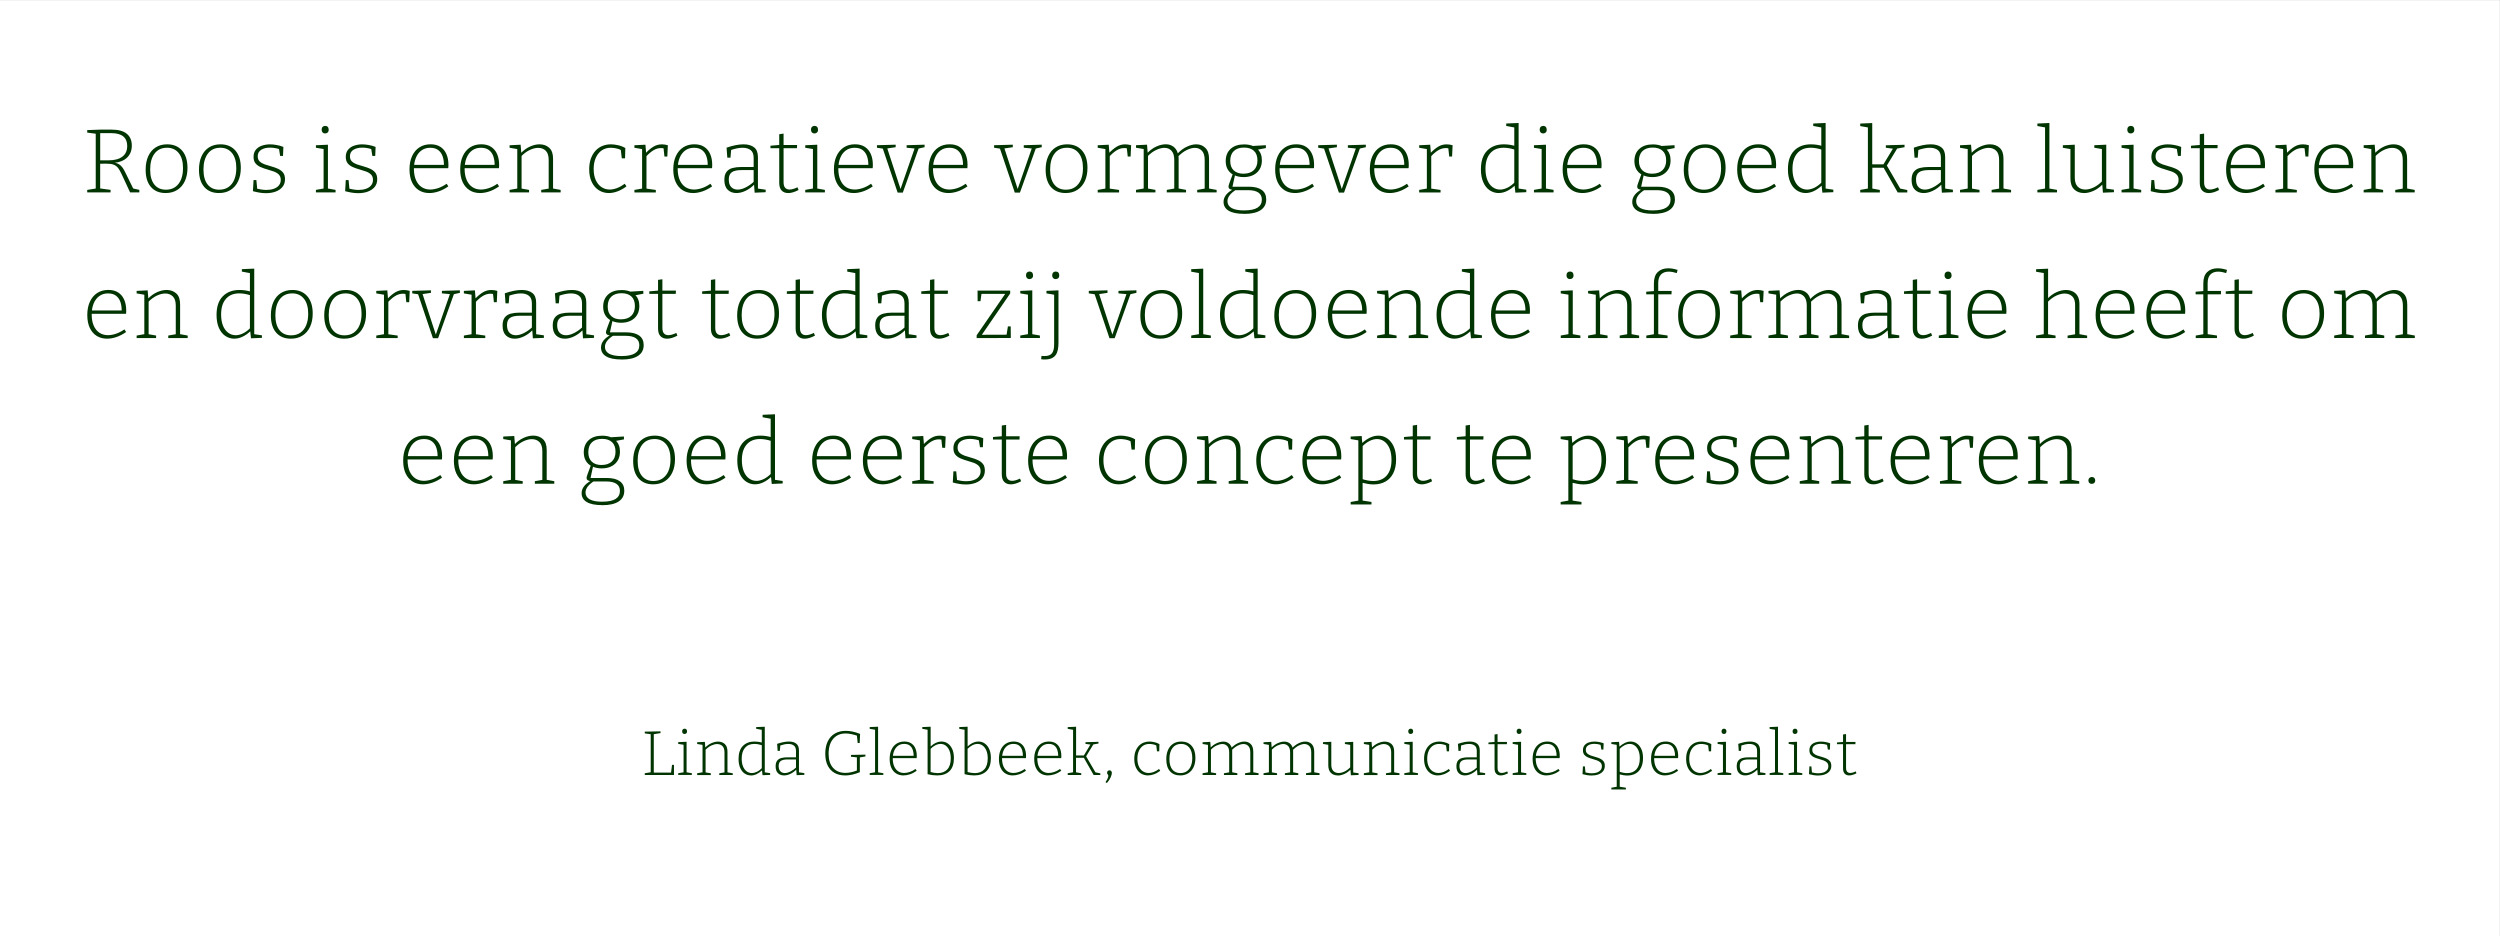 <?xml version="1.0" encoding="UTF-8"?>
<svg id="Laag_1" data-name="Laag 1" xmlns="http://www.w3.org/2000/svg" viewBox="0 0 755.26 282.78">
  <rect x="0" y="0" width="755.26" height="282.78" fill="#808080" stroke="none"/>
  <defs>
    <style>
      .cls-1 {
        fill: #fff;
      }

      .cls-1, .cls-2 {
        stroke-width: 0px;
      }

      .cls-2 {
        fill: #003400;
      }
    </style>
  </defs>
  <rect class="cls-1" x="-.03" y=".03" width="755.26" height="290.43"/>
  <g>
    <path class="cls-2" d="m26.35,58.13v-.76l2.84-.46-.27.33v-17.15l.3.35-2.87-.38v-.76l3.96-.14h3.47c1.98,0,3.49.41,4.51,1.24,1.02.83,1.53,2.03,1.53,3.59,0,1.47-.47,2.68-1.41,3.6s-2.33,1.47-4.19,1.64l-.03-.16c.71.09,1.28.27,1.72.53.44.26.81.62,1.12,1.06.31.45.62,1,.93,1.65l2.38,4.86-.46-.3,2.21.49v.76h-2.79l-2.54-5.46c-.36-.8-.72-1.43-1.08-1.9-.36-.46-.8-.8-1.34-1.01-.54-.21-1.29-.31-2.25-.31l-2.13.03.3-.27v8.03l-.27-.33,3.41.46v.76h-7.05Zm3.91-9.31l-.3-.38h2.79c1.82,0,3.22-.37,4.21-1.11s1.47-1.83,1.47-3.26c0-1.26-.41-2.21-1.21-2.87-.81-.66-2.01-.98-3.59-.98h-3.66l.3-.3v8.9Z"/>
    <path class="cls-2" d="m50.5,43.6c1.89,0,3.39.62,4.49,1.87s1.65,2.99,1.65,5.23c0,1.53-.26,2.86-.79,4-.53,1.14-1.28,2.03-2.27,2.66-.98.64-2.17.96-3.55.96-1.88,0-3.35-.61-4.42-1.82s-1.61-2.95-1.61-5.23c0-1.57.26-2.92.78-4.07.52-1.15,1.27-2.04,2.24-2.66.97-.63,2.13-.94,3.48-.94Zm-.08,1.04c-1.6,0-2.84.59-3.73,1.76-.88,1.17-1.32,2.77-1.32,4.79s.42,3.52,1.26,4.56c.84,1.04,2,1.56,3.5,1.56,1.11,0,2.05-.27,2.81-.81s1.35-1.29,1.75-2.27c.4-.97.6-2.12.6-3.43,0-1.97-.43-3.49-1.3-4.56-.86-1.07-2.05-1.61-3.56-1.61Z"/>
    <path class="cls-2" d="m66.61,43.6c1.89,0,3.39.62,4.49,1.87s1.65,2.99,1.65,5.23c0,1.53-.26,2.86-.79,4-.53,1.14-1.28,2.03-2.27,2.66-.98.64-2.17.96-3.55.96-1.88,0-3.35-.61-4.42-1.82s-1.61-2.95-1.61-5.23c0-1.57.26-2.92.78-4.07.52-1.15,1.27-2.04,2.24-2.66s2.13-.94,3.48-.94Zm-.08,1.04c-1.6,0-2.84.59-3.73,1.76-.88,1.17-1.33,2.77-1.33,4.79s.42,3.52,1.26,4.56c.84,1.04,2,1.56,3.5,1.56,1.11,0,2.05-.27,2.81-.81s1.35-1.29,1.75-2.27c.4-.97.6-2.12.6-3.43,0-1.97-.43-3.49-1.3-4.56-.86-1.07-2.05-1.61-3.56-1.61Z"/>
    <path class="cls-2" d="m77.86,47.21c0,.67.2,1.2.6,1.57s.92.67,1.54.89c.63.22,1.29.42,1.99.61.7.19,1.37.43,1.99.71s1.14.67,1.53,1.15.59,1.15.59,2.01c0,.93-.26,1.7-.76,2.32-.51.62-1.2,1.09-2.06,1.41-.87.32-1.83.48-2.88.48-.67,0-1.33-.05-1.98-.16s-1.32-.25-2.01-.44l.19-3.36h.85l.27,2.84-.22-.27c.46.11.95.21,1.48.29.53.08,1.03.12,1.5.12.8,0,1.53-.11,2.18-.33.66-.22,1.18-.55,1.57-1.01s.59-1.02.59-1.69-.2-1.23-.59-1.62-.91-.7-1.54-.93c-.64-.23-1.3-.44-1.99-.63-.69-.19-1.35-.42-1.98-.7-.63-.27-1.14-.65-1.53-1.12s-.59-1.13-.59-1.97.23-1.57.68-2.13c.46-.56,1.06-.98,1.83-1.24s1.58-.4,2.46-.4c.56,0,1.2.06,1.9.18.7.12,1.42.31,2.14.59l-.11,2.73h-.87l-.38-2.35.25.33c-1-.33-1.98-.49-2.92-.49-1.06,0-1.94.21-2.65.64-.71.43-1.07,1.09-1.07,1.98Z"/>
    <path class="cls-2" d="m99.08,57.17l-.22-.25,2.51.44v.76h-5.93v-.76l2.51-.44-.19.25v-12.34l.19.22-2.51-.41v-.76l3.63-.16v13.46Zm-.87-16.85c-.31,0-.56-.1-.75-.3s-.29-.47-.29-.82c0-.38.1-.67.3-.87s.46-.3.76-.3c.33,0,.59.1.78.3s.29.49.29.87-.11.64-.31.83-.47.29-.78.29Z"/>
    <path class="cls-2" d="m105.72,47.21c0,.67.2,1.2.6,1.57s.92.67,1.54.89c.63.22,1.29.42,1.99.61.7.19,1.37.43,1.99.71s1.14.67,1.53,1.15.59,1.15.59,2.01c0,.93-.26,1.7-.76,2.32-.51.62-1.2,1.09-2.06,1.41-.87.32-1.83.48-2.88.48-.67,0-1.33-.05-1.98-.16s-1.32-.25-2.01-.44l.19-3.36h.85l.27,2.84-.22-.27c.46.11.95.21,1.48.29.53.08,1.03.12,1.5.12.8,0,1.53-.11,2.18-.33.66-.22,1.18-.55,1.57-1.01s.59-1.02.59-1.69-.2-1.23-.59-1.62-.91-.7-1.54-.93c-.64-.23-1.3-.44-1.99-.63-.69-.19-1.35-.42-1.98-.7-.63-.27-1.14-.65-1.53-1.12s-.59-1.13-.59-1.97.23-1.57.68-2.13c.46-.56,1.06-.98,1.83-1.24s1.58-.4,2.46-.4c.56,0,1.2.06,1.9.18.7.12,1.42.31,2.14.59l-.11,2.73h-.87l-.38-2.35.25.33c-1-.33-1.98-.49-2.92-.49-1.06,0-1.94.21-2.65.64-.71.43-1.07,1.09-1.07,1.98Z"/>
    <path class="cls-2" d="m129.69,58.32c-1.17,0-2.2-.27-3.1-.82-.9-.55-1.61-1.36-2.12-2.43s-.76-2.38-.76-3.91.26-2.86.78-4,1.26-2.02,2.21-2.64c.96-.62,2.08-.93,3.37-.93,1.2,0,2.2.26,3,.79.8.53,1.4,1.26,1.8,2.19.4.93.6,1.99.6,3.2,0,.15,0,.3-.01.45,0,.16-.02.35-.04.59h-10.81v-1.01h9.75l-.25.16c.02-.95-.1-1.83-.36-2.63-.25-.81-.69-1.46-1.3-1.95-.61-.49-1.43-.74-2.47-.74s-1.92.27-2.66.81c-.74.54-1.3,1.28-1.69,2.24-.39.96-.59,2.06-.59,3.32s.21,2.44.62,3.37c.41.94.98,1.65,1.72,2.14s1.6.74,2.58.74c.75,0,1.54-.14,2.39-.42s1.71-.72,2.58-1.33l.52.79c-.98.69-1.97,1.2-2.95,1.53-.98.33-1.92.49-2.81.49Z"/>
    <path class="cls-2" d="m145.01,58.32c-1.17,0-2.2-.27-3.1-.82-.9-.55-1.61-1.36-2.12-2.43s-.76-2.38-.76-3.91.26-2.86.78-4,1.26-2.02,2.21-2.64c.96-.62,2.08-.93,3.37-.93,1.2,0,2.2.26,3,.79.8.53,1.4,1.26,1.8,2.19.4.93.6,1.99.6,3.2,0,.15,0,.3-.01.45,0,.16-.02.35-.04.59h-10.81v-1.01h9.75l-.25.16c.02-.95-.1-1.83-.36-2.63-.25-.81-.69-1.46-1.3-1.95-.61-.49-1.43-.74-2.47-.74s-1.92.27-2.66.81c-.74.54-1.3,1.28-1.69,2.24-.39.96-.59,2.06-.59,3.32s.21,2.44.62,3.37c.41.94.98,1.65,1.72,2.14s1.6.74,2.58.74c.75,0,1.54-.14,2.39-.42s1.71-.72,2.58-1.33l.52.79c-.98.69-1.97,1.2-2.95,1.53-.98.33-1.92.49-2.81.49Z"/>
    <path class="cls-2" d="m153.95,58.13v-.76l2.57-.46-.25.3v-12.43l.25.3-2.57-.44v-.76l3.33-.16.22,2.7-.22-.08c.91-.95,1.87-1.64,2.87-2.08,1-.44,1.95-.66,2.84-.66,1.2,0,2.19.36,2.96,1.08.77.72,1.15,1.83,1.13,3.35v9.18l-.25-.3,2.54.46v.76h-5.87v-.76l2.51-.44-.25.3v-8.9c0-1.26-.29-2.18-.87-2.77-.58-.59-1.36-.89-2.32-.89-.76,0-1.6.21-2.5.63-.9.42-1.79,1.07-2.66,1.97l.16-.36v10.32l-.25-.3,2.51.44v.76h-5.9Z"/>
    <path class="cls-2" d="m183.93,58.32c-1.11,0-2.12-.28-3.02-.85-.9-.56-1.61-1.38-2.13-2.46-.52-1.07-.78-2.36-.78-3.85,0-1.27.18-2.38.53-3.32.36-.94.83-1.72,1.43-2.36.6-.64,1.3-1.11,2.1-1.42.8-.31,1.64-.46,2.51-.46.64,0,1.36.09,2.16.27.8.18,1.53.46,2.18.85l-.08,3.11h-.98l-.33-2.73.16.25c-.55-.27-1.11-.46-1.68-.56-.57-.1-1.07-.15-1.49-.15-1.04,0-1.94.26-2.7.78s-1.37,1.26-1.8,2.21c-.44.96-.66,2.1-.66,3.43s.21,2.43.64,3.36c.43.93,1.01,1.63,1.75,2.12s1.56.72,2.47.72c.69,0,1.42-.15,2.2-.44.77-.29,1.55-.73,2.33-1.31l.52.79c-.93.69-1.84,1.2-2.75,1.53-.9.33-1.77.49-2.61.49Z"/>
    <path class="cls-2" d="m191.66,58.13v-.76l2.54-.44-.22.3v-12.45l.25.3-2.57-.44v-.76l3.33-.16.22,2.7-.22-.08c.8-.86,1.59-1.52,2.38-2.01.78-.48,1.65-.72,2.59-.72.58,0,1.18.09,1.8.27l-.16,3.41h-.87l-.3-2.81.19.36c-.15-.04-.3-.06-.46-.08-.16-.02-.32-.03-.46-.03-.82,0-1.61.24-2.36.71-.75.47-1.49,1.11-2.2,1.91l.16-.46v10.35l-.27-.3,3.09.44v.76h-6.44Z"/>
    <path class="cls-2" d="m209.38,58.32c-1.17,0-2.2-.27-3.1-.82-.9-.55-1.61-1.36-2.12-2.43s-.76-2.38-.76-3.91.26-2.86.78-4,1.26-2.02,2.21-2.64c.96-.62,2.08-.93,3.37-.93,1.2,0,2.2.26,3,.79.8.53,1.4,1.26,1.8,2.19.4.93.6,1.99.6,3.2,0,.15,0,.3-.01.45,0,.16-.02.35-.04.59h-10.81v-1.01h9.75l-.25.16c.02-.95-.1-1.83-.36-2.63-.25-.81-.69-1.46-1.3-1.95-.61-.49-1.43-.74-2.47-.74s-1.92.27-2.66.81c-.74.54-1.3,1.28-1.69,2.24-.39.96-.59,2.06-.59,3.32s.21,2.44.62,3.37c.41.94.98,1.65,1.72,2.14s1.6.74,2.58.74c.75,0,1.54-.14,2.39-.42s1.71-.72,2.58-1.33l.52.79c-.98.69-1.97,1.2-2.95,1.53-.98.33-1.92.49-2.81.49Z"/>
    <path class="cls-2" d="m228.99,57.28l-.27-.35,2.59.38v.76l-3.33.14-.19-2.62.14.08c-.82.86-1.71,1.51-2.68,1.97-.97.46-1.89.68-2.79.68-1.06,0-1.92-.33-2.61-.98-.68-.66-1.02-1.65-1.02-2.98,0-1.07.22-1.89.67-2.46s1.05-.95,1.82-1.15c.76-.2,1.63-.3,2.59-.3h3.99l-.22.22v-3c0-1.07-.3-1.85-.9-2.32-.6-.47-1.41-.71-2.43-.71-.55,0-1.13.06-1.75.19s-1.27.31-1.97.55l.27-.33-.22,2.59h-.96l-.22-3.03c.95-.33,1.85-.58,2.7-.75.86-.17,1.66-.26,2.4-.26,1.35,0,2.41.3,3.2.9.78.6,1.17,1.58,1.17,2.95v9.83Zm-8.82-3.06c0,1.04.25,1.81.75,2.31s1.14.75,1.93.75c.73,0,1.53-.22,2.42-.66.88-.44,1.73-1.04,2.55-1.8l-.14.44v-4.1l.22.22h-3.8c-1.42,0-2.43.22-3.03.66-.6.44-.9,1.17-.9,2.18Z"/>
    <path class="cls-2" d="m238.09,58.32c-.8,0-1.45-.25-1.94-.75-.49-.5-.74-1.27-.74-2.31v-10.73l.27.25h-2.92v-.76l2.92-.25-.27.3v-3.52l1.31-.19v3.71l-.25-.27h4.34l-.05.98h-4.29l.25-.25v10.54c0,.76.16,1.32.49,1.67.33.35.76.52,1.31.52.35,0,.72-.06,1.13-.18.41-.12.83-.29,1.27-.5l.33.82c-1.17.62-2.22.93-3.17.93Z"/>
    <path class="cls-2" d="m246.91,57.17l-.22-.25,2.51.44v.76h-5.93v-.76l2.51-.44-.19.25v-12.34l.19.22-2.51-.41v-.76l3.63-.16v13.46Zm-.87-16.85c-.31,0-.56-.1-.75-.3s-.29-.47-.29-.82c0-.38.1-.67.3-.87s.46-.3.76-.3c.33,0,.59.1.78.3s.29.49.29.87-.11.64-.31.83-.47.29-.78.29Z"/>
    <path class="cls-2" d="m257.91,58.32c-1.17,0-2.2-.27-3.1-.82-.9-.55-1.61-1.36-2.12-2.43s-.76-2.38-.76-3.91.26-2.86.78-4,1.26-2.02,2.21-2.64c.96-.62,2.08-.93,3.37-.93,1.2,0,2.2.26,3,.79.8.53,1.4,1.26,1.8,2.19.4.93.6,1.99.6,3.2,0,.15,0,.3-.01.45,0,.16-.02.35-.04.59h-10.81v-1.01h9.75l-.25.16c.02-.95-.1-1.83-.36-2.63-.25-.81-.69-1.46-1.3-1.95-.61-.49-1.43-.74-2.47-.74s-1.92.27-2.66.81c-.74.54-1.3,1.28-1.69,2.24-.39.96-.59,2.06-.59,3.32s.21,2.44.62,3.37c.41.94.98,1.65,1.72,2.14s1.6.74,2.58.74c.75,0,1.54-.14,2.39-.42s1.71-.72,2.58-1.33l.52.79c-.98.69-1.97,1.2-2.95,1.53-.98.33-1.92.49-2.81.49Z"/>
    <path class="cls-2" d="m273.89,43.87l5.43-.16v.76l-2.05.46.33-.3-4.86,13.55h-1.56l-4.56-13.52.3.27-1.99-.3v-.76l5.65-.16v.76l-2.76.41.16-.25,4.15,12.7h-.16l4.4-12.67.14.22-2.62-.25v-.76Z"/>
    <path class="cls-2" d="m286.51,58.32c-1.17,0-2.2-.27-3.1-.82-.9-.55-1.61-1.36-2.12-2.43s-.76-2.38-.76-3.91.26-2.86.78-4,1.26-2.02,2.21-2.64c.96-.62,2.08-.93,3.37-.93,1.2,0,2.2.26,3,.79.8.53,1.4,1.26,1.8,2.19.4.93.6,1.99.6,3.2,0,.15,0,.3-.01.45,0,.16-.02.35-.04.59h-10.81v-1.01h9.75l-.25.16c.02-.95-.1-1.83-.36-2.63-.25-.81-.69-1.46-1.3-1.95-.61-.49-1.43-.74-2.47-.74s-1.92.27-2.66.81c-.74.54-1.3,1.28-1.69,2.24-.39.96-.59,2.06-.59,3.32s.21,2.44.62,3.37c.41.94.98,1.65,1.72,2.14s1.6.74,2.58.74c.75,0,1.54-.14,2.39-.42s1.71-.72,2.58-1.33l.52.79c-.98.69-1.97,1.2-2.95,1.53-.98.33-1.92.49-2.81.49Z"/>
    <path class="cls-2" d="m309.28,43.87l5.43-.16v.76l-2.05.46.33-.3-4.86,13.55h-1.56l-4.56-13.52.3.27-1.99-.3v-.76l5.65-.16v.76l-2.76.41.16-.25,4.15,12.7h-.16l4.4-12.67.14.22-2.62-.25v-.76Z"/>
    <path class="cls-2" d="m322.39,43.6c1.89,0,3.39.62,4.49,1.87s1.65,2.99,1.65,5.23c0,1.53-.26,2.86-.79,4-.53,1.14-1.28,2.03-2.27,2.66-.98.64-2.17.96-3.55.96-1.88,0-3.35-.61-4.42-1.82s-1.61-2.95-1.61-5.23c0-1.57.26-2.92.78-4.07.52-1.15,1.27-2.04,2.24-2.66s2.13-.94,3.48-.94Zm-.08,1.04c-1.6,0-2.84.59-3.73,1.76-.88,1.17-1.33,2.77-1.33,4.79s.42,3.52,1.26,4.56c.84,1.04,2,1.56,3.5,1.56,1.11,0,2.05-.27,2.81-.81s1.35-1.29,1.75-2.27c.4-.97.6-2.12.6-3.43,0-1.97-.43-3.49-1.3-4.56-.86-1.07-2.05-1.61-3.56-1.61Z"/>
    <path class="cls-2" d="m331.62,58.13v-.76l2.54-.44-.22.3v-12.45l.25.3-2.57-.44v-.76l3.33-.16.22,2.7-.22-.08c.8-.86,1.59-1.52,2.38-2.01.78-.48,1.65-.72,2.59-.72.58,0,1.18.09,1.8.27l-.16,3.41h-.87l-.3-2.81.19.36c-.15-.04-.3-.06-.46-.08-.16-.02-.32-.03-.46-.03-.82,0-1.61.24-2.36.71-.75.47-1.49,1.11-2.2,1.91l.16-.46v10.35l-.27-.3,3.09.44v.76h-6.44Z"/>
    <path class="cls-2" d="m355.9,46.44h-.19c.89-.95,1.84-1.66,2.85-2.13,1.01-.47,1.96-.71,2.85-.71,1.09,0,2.01.36,2.74,1.08.74.72,1.11,1.83,1.11,3.35v9.18l-.25-.3,2.54.46v.76h-5.87v-.76l2.51-.44-.25.3v-8.9c0-1.26-.28-2.18-.83-2.77-.55-.59-1.26-.89-2.12-.89-.75,0-1.58.22-2.49.67-.91.45-1.79,1.12-2.65,2.01l.14-.36c.04.16.06.33.07.49,0,.16.01.34.01.52v9.2l-.25-.3,2.49.46v.76h-5.82v-.76l2.51-.44-.25.3v-8.9c0-1.26-.28-2.18-.83-2.77s-1.26-.89-2.12-.89c-.75,0-1.58.21-2.49.63-.91.42-1.79,1.07-2.65,1.97l.16-.36v10.32l-.25-.3,2.49.44v.76h-5.87v-.76l2.57-.46-.25.3v-12.43l.25.3-2.57-.44v-.76l3.33-.16.22,2.7-.22-.08c.91-.95,1.86-1.64,2.85-2.08.99-.44,1.93-.66,2.83-.66s1.61.23,2.27.7c.66.46,1.12,1.18,1.39,2.14Z"/>
    <path class="cls-2" d="m375.84,64.6c-2.06,0-3.61-.31-4.64-.93-1.04-.62-1.56-1.51-1.56-2.68,0-.76.25-1.47.76-2.12.51-.65,1.26-1.23,2.24-1.76l.05.25c-.53-.02-.92-.1-1.17-.26-.25-.15-.38-.4-.38-.72,0-.13.02-.25.05-.38.04-.13.1-.32.18-.57.08-.25.21-.61.38-1.06s.41-1.07.7-1.86l.08.25c-.73-.4-1.28-.95-1.67-1.65-.38-.7-.57-1.52-.57-2.44,0-1.57.5-2.8,1.49-3.7.99-.9,2.35-1.35,4.08-1.35,1.09,0,2.05.19,2.87.57l-.44-.08,4.12-.25.03.87-2.7.52.14-.22c.44.4.77.88,1,1.45s.34,1.21.34,1.94c0,1.57-.5,2.8-1.5,3.71-1,.91-2.35,1.37-4.04,1.37-1.06,0-2-.2-2.84-.6l.3-.19-.85,3.91-.3-.22h5.27c1.71,0,3.02.33,3.92.98s1.35,1.61,1.35,2.87c0,1.42-.57,2.5-1.71,3.25-1.14.75-2.8,1.12-4.98,1.12Zm.08-1.04c1.77,0,3.09-.27,3.97-.82.88-.55,1.32-1.36,1.32-2.43,0-.95-.35-1.66-1.05-2.14s-1.74-.72-3.13-.72h-4.1l.46-.11c-1.71,1.09-2.57,2.24-2.57,3.44,0,.91.42,1.6,1.27,2.08.85.47,2.12.71,3.81.71Zm-.25-11.09c1.33,0,2.36-.35,3.1-1.05.74-.7,1.11-1.69,1.11-2.96s-.35-2.22-1.05-2.88-1.71-1-3.02-1-2.33.35-3.06,1.04c-.73.69-1.09,1.68-1.09,2.98s.35,2.19,1.05,2.87c.7.67,1.69,1.01,2.96,1.01Z"/>
    <path class="cls-2" d="m391.21,58.32c-1.17,0-2.2-.27-3.1-.82-.9-.55-1.61-1.36-2.12-2.43s-.76-2.38-.76-3.91.26-2.86.78-4,1.26-2.02,2.21-2.64c.96-.62,2.08-.93,3.37-.93,1.2,0,2.2.26,3,.79.8.53,1.4,1.26,1.8,2.19.4.93.6,1.99.6,3.2,0,.15,0,.3-.01.45,0,.16-.02.35-.04.59h-10.81v-1.01h9.75l-.25.16c.02-.95-.1-1.83-.36-2.63-.25-.81-.69-1.46-1.3-1.95-.61-.49-1.43-.74-2.47-.74s-1.92.27-2.66.81c-.74.54-1.3,1.28-1.69,2.24-.39.96-.59,2.06-.59,3.32s.21,2.44.62,3.37c.41.94.98,1.65,1.72,2.14s1.6.74,2.58.74c.75,0,1.54-.14,2.39-.42s1.71-.72,2.58-1.33l.52.79c-.98.69-1.97,1.2-2.95,1.53-.98.33-1.92.49-2.81.49Z"/>
    <path class="cls-2" d="m407.19,43.87l5.43-.16v.76l-2.05.46.33-.3-4.86,13.55h-1.56l-4.56-13.52.3.27-1.99-.3v-.76l5.65-.16v.76l-2.76.41.16-.25,4.15,12.7h-.16l4.4-12.67.14.22-2.62-.25v-.76Z"/>
    <path class="cls-2" d="m419.81,58.32c-1.17,0-2.2-.27-3.1-.82-.9-.55-1.61-1.36-2.12-2.43s-.76-2.38-.76-3.91.26-2.86.78-4,1.26-2.02,2.21-2.64c.96-.62,2.08-.93,3.37-.93,1.2,0,2.2.26,3,.79.8.53,1.4,1.26,1.8,2.19.4.93.6,1.99.6,3.2,0,.15,0,.3-.01.45,0,.16-.02.35-.04.59h-10.81v-1.01h9.75l-.25.16c.02-.95-.1-1.83-.36-2.63-.25-.81-.69-1.46-1.3-1.95-.61-.49-1.43-.74-2.47-.74s-1.92.27-2.66.81c-.74.54-1.3,1.28-1.69,2.24-.39.96-.59,2.06-.59,3.32s.21,2.44.62,3.37c.41.94.98,1.65,1.72,2.14s1.6.74,2.58.74c.75,0,1.54-.14,2.39-.42s1.71-.72,2.58-1.33l.52.79c-.98.69-1.97,1.2-2.95,1.53-.98.33-1.92.49-2.81.49Z"/>
    <path class="cls-2" d="m428.74,58.13v-.76l2.54-.44-.22.3v-12.45l.25.3-2.57-.44v-.76l3.33-.16.22,2.7-.22-.08c.8-.86,1.59-1.52,2.38-2.01.78-.48,1.65-.72,2.59-.72.58,0,1.18.09,1.8.27l-.16,3.41h-.87l-.3-2.81.19.36c-.15-.04-.3-.06-.46-.08-.16-.02-.32-.03-.46-.03-.82,0-1.61.24-2.36.71-.75.47-1.49,1.11-2.2,1.91l.16-.46v10.35l-.27-.3,3.09.44v.76h-6.44Z"/>
    <path class="cls-2" d="m452.77,58.32c-1,0-1.91-.28-2.73-.83s-1.47-1.37-1.94-2.44-.71-2.38-.71-3.91c0-2.46.62-4.33,1.87-5.61,1.25-1.28,2.94-1.93,5.07-1.93.55,0,1.11.04,1.68.12s1.17.21,1.79.4l-.33.16v-6.01l.22.27-2.65-.49v-.74l3.74-.16v20.07l-.25-.3,2.57.38v.76l-3.3.14-.25-2.32.19.08c-.84.78-1.67,1.37-2.5,1.76-.83.39-1.65.59-2.47.59Zm.38-1.04c.71,0,1.45-.19,2.23-.56.77-.37,1.53-.94,2.28-1.71l-.19.52v-10.65l.22.35c-1.24-.4-2.38-.6-3.41-.6-1.77,0-3.13.56-4.08,1.68-.96,1.12-1.43,2.69-1.43,4.71,0,1.31.19,2.44.57,3.37.38.94.91,1.65,1.58,2.14.67.49,1.42.74,2.24.74Z"/>
    <path class="cls-2" d="m467.05,57.17l-.22-.25,2.51.44v.76h-5.93v-.76l2.51-.44-.19.25v-12.34l.19.22-2.51-.41v-.76l3.63-.16v13.46Zm-.87-16.85c-.31,0-.56-.1-.75-.3s-.29-.47-.29-.82c0-.38.1-.67.3-.87s.46-.3.76-.3c.33,0,.59.1.78.3s.29.49.29.87-.11.64-.31.83-.47.29-.78.29Z"/>
    <path class="cls-2" d="m478.06,58.32c-1.17,0-2.2-.27-3.1-.82-.9-.55-1.61-1.36-2.12-2.43s-.76-2.38-.76-3.91.26-2.86.78-4,1.26-2.02,2.21-2.64c.96-.62,2.08-.93,3.37-.93,1.2,0,2.2.26,3,.79.8.53,1.4,1.26,1.8,2.19.4.93.6,1.99.6,3.2,0,.15,0,.3-.01.45,0,.16-.02.35-.04.59h-10.81v-1.01h9.75l-.25.16c.02-.95-.1-1.83-.36-2.63-.25-.81-.69-1.46-1.3-1.95-.61-.49-1.43-.74-2.47-.74s-1.92.27-2.66.81c-.74.54-1.3,1.28-1.69,2.24-.39.96-.59,2.06-.59,3.32s.21,2.44.62,3.37c.41.94.98,1.65,1.72,2.14s1.6.74,2.58.74c.75,0,1.54-.14,2.39-.42s1.71-.72,2.58-1.33l.52.79c-.98.69-1.97,1.2-2.95,1.53-.98.33-1.92.49-2.81.49Z"/>
    <path class="cls-2" d="m499.31,64.6c-2.06,0-3.61-.31-4.64-.93-1.04-.62-1.56-1.51-1.56-2.68,0-.76.25-1.47.76-2.12.51-.65,1.26-1.23,2.24-1.76l.05.25c-.53-.02-.92-.1-1.17-.26-.25-.15-.38-.4-.38-.72,0-.13.02-.25.05-.38.04-.13.1-.32.18-.57.08-.25.21-.61.38-1.06s.41-1.07.7-1.86l.08.25c-.73-.4-1.28-.95-1.67-1.65-.38-.7-.57-1.52-.57-2.44,0-1.57.5-2.8,1.49-3.7.99-.9,2.35-1.35,4.08-1.35,1.09,0,2.05.19,2.87.57l-.44-.08,4.12-.25.03.87-2.7.52.14-.22c.44.4.77.88,1,1.45s.34,1.21.34,1.94c0,1.57-.5,2.8-1.5,3.71-1,.91-2.35,1.37-4.04,1.37-1.06,0-2-.2-2.84-.6l.3-.19-.85,3.91-.3-.22h5.27c1.71,0,3.02.33,3.92.98s1.35,1.61,1.35,2.87c0,1.42-.57,2.5-1.71,3.25-1.14.75-2.8,1.12-4.98,1.12Zm.08-1.04c1.77,0,3.09-.27,3.97-.82.88-.55,1.32-1.36,1.32-2.43,0-.95-.35-1.66-1.05-2.14s-1.74-.72-3.13-.72h-4.1l.46-.11c-1.71,1.09-2.57,2.24-2.57,3.44,0,.91.42,1.6,1.27,2.08.85.47,2.12.71,3.81.71Zm-.25-11.09c1.33,0,2.36-.35,3.1-1.05.74-.7,1.11-1.69,1.11-2.96s-.35-2.22-1.05-2.88-1.71-1-3.02-1-2.33.35-3.06,1.04c-.73.69-1.09,1.68-1.09,2.98s.35,2.19,1.05,2.87c.7.67,1.69,1.01,2.96,1.01Z"/>
    <path class="cls-2" d="m515.17,43.6c1.89,0,3.39.62,4.49,1.87s1.65,2.99,1.65,5.23c0,1.53-.26,2.86-.79,4-.53,1.14-1.28,2.03-2.27,2.66-.98.64-2.17.96-3.55.96-1.88,0-3.35-.61-4.42-1.82s-1.61-2.95-1.61-5.23c0-1.57.26-2.92.78-4.07.52-1.15,1.27-2.04,2.24-2.66s2.13-.94,3.48-.94Zm-.08,1.04c-1.6,0-2.84.59-3.73,1.76-.88,1.17-1.33,2.77-1.33,4.79s.42,3.52,1.26,4.56c.84,1.04,2,1.56,3.5,1.56,1.11,0,2.05-.27,2.81-.81s1.35-1.29,1.75-2.27c.4-.97.6-2.12.6-3.43,0-1.97-.43-3.49-1.3-4.56-.86-1.07-2.05-1.61-3.56-1.61Z"/>
    <path class="cls-2" d="m530.79,58.32c-1.17,0-2.2-.27-3.1-.82-.9-.55-1.61-1.36-2.12-2.43s-.76-2.38-.76-3.91.26-2.86.78-4,1.26-2.02,2.21-2.64c.96-.62,2.08-.93,3.37-.93,1.2,0,2.2.26,3,.79.8.53,1.4,1.26,1.8,2.19.4.93.6,1.99.6,3.2,0,.15,0,.3-.01.45,0,.16-.02.35-.04.59h-10.81v-1.01h9.75l-.25.16c.02-.95-.1-1.83-.36-2.63-.25-.81-.69-1.46-1.3-1.95-.61-.49-1.43-.74-2.47-.74s-1.92.27-2.66.81c-.74.54-1.3,1.28-1.69,2.24-.39.96-.59,2.06-.59,3.32s.21,2.44.62,3.37c.41.94.98,1.65,1.72,2.14s1.6.74,2.58.74c.75,0,1.54-.14,2.39-.42s1.71-.72,2.58-1.33l.52.79c-.98.69-1.97,1.2-2.95,1.53-.98.33-1.92.49-2.81.49Z"/>
    <path class="cls-2" d="m545.52,58.32c-1,0-1.91-.28-2.73-.83s-1.47-1.37-1.94-2.44-.71-2.38-.71-3.91c0-2.46.62-4.33,1.87-5.61,1.25-1.28,2.94-1.93,5.07-1.93.55,0,1.11.04,1.68.12s1.17.21,1.79.4l-.33.16v-6.01l.22.27-2.65-.49v-.74l3.74-.16v20.07l-.25-.3,2.57.38v.76l-3.3.14-.25-2.32.19.08c-.84.78-1.67,1.37-2.5,1.76-.83.39-1.65.59-2.47.59Zm.38-1.04c.71,0,1.45-.19,2.23-.56.77-.37,1.53-.94,2.28-1.71l-.19.52v-10.65l.22.35c-1.24-.4-2.38-.6-3.41-.6-1.77,0-3.13.56-4.08,1.68-.96,1.12-1.43,2.69-1.43,4.71,0,1.31.19,2.44.57,3.37.38.94.91,1.65,1.58,2.14.67.49,1.42.74,2.24.74Z"/>
    <path class="cls-2" d="m561.98,58.13v-.76l2.57-.46-.25.33v-18.98l.19.27-2.51-.44v-.76l3.63-.16v12.78l-.3-.3h3.91l-.38.25,3.14-5.19.14.25-2.4-.33v-.74l5.65-.16v.74l-2.54.46.44-.27-3.36,5.54-.05-.46,4.32,7.43-.33-.25,2.35.49v.74h-2.89l-4.37-7.67.36.19h-3.96l.3-.22v6.8l-.25-.33,2.51.46v.76h-5.9Z"/>
    <path class="cls-2" d="m587.66,57.28l-.27-.35,2.59.38v.76l-3.33.14-.19-2.62.14.08c-.82.86-1.71,1.51-2.68,1.97-.97.46-1.89.68-2.79.68-1.06,0-1.92-.33-2.61-.98-.68-.66-1.02-1.65-1.02-2.98,0-1.07.22-1.89.67-2.46s1.05-.95,1.82-1.15c.76-.2,1.63-.3,2.59-.3h3.99l-.22.22v-3c0-1.07-.3-1.85-.9-2.32-.6-.47-1.41-.71-2.43-.71-.55,0-1.13.06-1.75.19s-1.27.31-1.97.55l.27-.33-.22,2.59h-.96l-.22-3.03c.95-.33,1.85-.58,2.7-.75.86-.17,1.66-.26,2.4-.26,1.35,0,2.41.3,3.2.9.78.6,1.17,1.58,1.17,2.95v9.83Zm-8.82-3.06c0,1.04.25,1.81.75,2.31s1.14.75,1.93.75c.73,0,1.53-.22,2.42-.66.88-.44,1.73-1.04,2.55-1.8l-.14.44v-4.1l.22.22h-3.8c-1.42,0-2.43.22-3.03.66-.6.44-.9,1.17-.9,2.18Z"/>
    <path class="cls-2" d="m592.13,58.13v-.76l2.57-.46-.25.3v-12.43l.25.3-2.57-.44v-.76l3.33-.16.22,2.7-.22-.08c.91-.95,1.87-1.64,2.87-2.08,1-.44,1.95-.66,2.84-.66,1.2,0,2.19.36,2.96,1.08.77.72,1.15,1.83,1.13,3.35v9.18l-.25-.3,2.54.46v.76h-5.87v-.76l2.51-.44-.25.3v-8.9c0-1.26-.29-2.18-.87-2.77-.58-.59-1.36-.89-2.32-.89-.76,0-1.6.21-2.5.63-.9.42-1.79,1.07-2.66,1.97l.16-.36v10.32l-.25-.3,2.51.44v.76h-5.9Z"/>
    <path class="cls-2" d="m619.14,57.17l-.22-.25,2.51.44v.76h-5.93v-.76l2.51-.44-.19.25v-18.9l.19.25-2.51-.44v-.76l3.63-.16v20.02Z"/>
    <path class="cls-2" d="m629.58,58.32c-1.2,0-2.18-.36-2.95-1.09-.76-.73-1.15-1.85-1.15-3.36v-9.09l.25.3-2.54-.44v-.76l3.61-.16v9.91c0,1.24.29,2.15.87,2.74.58.59,1.36.89,2.32.89.78,0,1.62-.21,2.51-.63.89-.42,1.77-1.07,2.65-1.97l-.16.38v-10.3l.25.33-2.54-.44v-.76l3.61-.16v13.46l-.25-.22,2.57.36v.76l-3.33.14-.22-2.7.22.08c-.91.95-1.87,1.64-2.87,2.08-1,.44-1.95.66-2.84.66Z"/>
    <path class="cls-2" d="m644.57,57.17l-.22-.25,2.51.44v.76h-5.93v-.76l2.51-.44-.19.25v-12.34l.19.22-2.51-.41v-.76l3.63-.16v13.46Zm-.87-16.85c-.31,0-.56-.1-.75-.3s-.29-.47-.29-.82c0-.38.1-.67.3-.87s.46-.3.76-.3c.33,0,.59.1.78.3s.29.49.29.87-.11.64-.31.83-.47.29-.78.29Z"/>
    <path class="cls-2" d="m651.2,47.21c0,.67.2,1.2.6,1.57s.92.67,1.54.89c.63.22,1.29.42,1.99.61.7.19,1.37.43,1.99.71s1.14.67,1.53,1.15.59,1.15.59,2.01c0,.93-.26,1.7-.76,2.32-.51.62-1.2,1.09-2.06,1.41-.87.32-1.83.48-2.88.48-.67,0-1.33-.05-1.98-.16s-1.32-.25-2.01-.44l.19-3.36h.85l.27,2.84-.22-.27c.46.11.95.21,1.48.29.53.08,1.03.12,1.5.12.8,0,1.53-.11,2.18-.33.66-.22,1.18-.55,1.57-1.01s.59-1.02.59-1.69-.2-1.23-.59-1.62-.91-.7-1.54-.93c-.64-.23-1.3-.44-1.99-.63-.69-.19-1.35-.42-1.98-.7-.63-.27-1.14-.65-1.53-1.12s-.59-1.13-.59-1.97.23-1.57.68-2.13c.46-.56,1.06-.98,1.83-1.24s1.58-.4,2.46-.4c.56,0,1.2.06,1.9.18.7.12,1.42.31,2.14.59l-.11,2.73h-.87l-.38-2.35.25.33c-1-.33-1.98-.49-2.92-.49-1.06,0-1.94.21-2.65.64-.71.43-1.07,1.09-1.07,1.98Z"/>
    <path class="cls-2" d="m667.24,58.32c-.8,0-1.45-.25-1.94-.75-.49-.5-.74-1.27-.74-2.31v-10.73l.27.25h-2.92v-.76l2.92-.25-.27.3v-3.52l1.31-.19v3.71l-.25-.27h4.34l-.05.98h-4.29l.25-.25v10.54c0,.76.16,1.32.49,1.67.33.35.76.52,1.31.52.35,0,.72-.06,1.13-.18.41-.12.83-.29,1.27-.5l.33.82c-1.17.62-2.22.93-3.17.93Z"/>
    <path class="cls-2" d="m678.49,58.32c-1.17,0-2.2-.27-3.1-.82-.9-.55-1.61-1.36-2.12-2.43s-.76-2.38-.76-3.91.26-2.86.78-4,1.26-2.02,2.21-2.64c.96-.62,2.08-.93,3.37-.93,1.2,0,2.2.26,3,.79.8.53,1.4,1.26,1.8,2.19.4.93.6,1.99.6,3.2,0,.15,0,.3-.01.45,0,.16-.02.35-.04.59h-10.81v-1.01h9.75l-.25.16c.02-.95-.1-1.83-.36-2.63-.25-.81-.69-1.46-1.3-1.95-.61-.49-1.43-.74-2.47-.74s-1.92.27-2.66.81c-.74.54-1.3,1.28-1.69,2.24-.39.96-.59,2.06-.59,3.32s.21,2.44.62,3.37c.41.94.98,1.65,1.72,2.14s1.6.74,2.58.74c.75,0,1.54-.14,2.39-.42s1.71-.72,2.58-1.33l.52.79c-.98.69-1.97,1.2-2.95,1.53-.98.33-1.92.49-2.81.49Z"/>
    <path class="cls-2" d="m687.42,58.13v-.76l2.54-.44-.22.3v-12.45l.25.3-2.57-.44v-.76l3.33-.16.22,2.7-.22-.08c.8-.86,1.59-1.52,2.38-2.01.78-.48,1.65-.72,2.59-.72.58,0,1.18.09,1.8.27l-.16,3.41h-.87l-.3-2.81.19.36c-.15-.04-.3-.06-.46-.08-.16-.02-.32-.03-.46-.03-.82,0-1.61.24-2.36.71-.75.47-1.49,1.11-2.2,1.91l.16-.46v10.35l-.27-.3,3.09.44v.76h-6.44Z"/>
    <path class="cls-2" d="m705.14,58.32c-1.17,0-2.2-.27-3.1-.82-.9-.55-1.61-1.36-2.12-2.43s-.76-2.38-.76-3.91.26-2.86.78-4,1.26-2.02,2.21-2.64c.96-.62,2.08-.93,3.37-.93,1.2,0,2.2.26,3,.79.8.53,1.4,1.26,1.8,2.19.4.93.6,1.99.6,3.2,0,.15,0,.3-.01.45,0,.16-.02.35-.04.59h-10.81v-1.01h9.75l-.25.16c.02-.95-.1-1.83-.36-2.63-.25-.81-.69-1.46-1.3-1.95-.61-.49-1.43-.74-2.47-.74s-1.92.27-2.66.81c-.74.54-1.3,1.28-1.69,2.24-.39.96-.59,2.06-.59,3.32s.21,2.44.62,3.37c.41.94.98,1.65,1.72,2.14s1.6.74,2.58.74c.75,0,1.54-.14,2.39-.42s1.71-.72,2.58-1.33l.52.79c-.98.69-1.97,1.2-2.95,1.53-.98.33-1.92.49-2.81.49Z"/>
    <path class="cls-2" d="m714.07,58.13v-.76l2.57-.46-.25.3v-12.43l.25.3-2.57-.44v-.76l3.33-.16.22,2.7-.22-.08c.91-.95,1.87-1.64,2.87-2.08,1-.44,1.95-.66,2.84-.66,1.2,0,2.19.36,2.96,1.08.77.72,1.15,1.83,1.13,3.35v9.18l-.25-.3,2.54.46v.76h-5.87v-.76l2.51-.44-.25.3v-8.9c0-1.26-.29-2.18-.87-2.77-.58-.59-1.36-.89-2.32-.89-.76,0-1.6.21-2.5.63-.9.42-1.79,1.07-2.66,1.97l.16-.36v10.32l-.25-.3,2.51.44v.76h-5.9Z"/>
    <path class="cls-2" d="m32.35,102.32c-1.17,0-2.2-.27-3.1-.82-.9-.55-1.61-1.36-2.12-2.43s-.76-2.38-.76-3.91.26-2.86.78-4,1.26-2.02,2.21-2.64c.96-.62,2.08-.93,3.37-.93,1.2,0,2.2.26,3,.79.8.53,1.4,1.26,1.8,2.19.4.93.6,1.99.6,3.2,0,.15,0,.3-.01.45,0,.16-.02.35-.04.59h-10.82v-1.01h9.75l-.25.16c.02-.95-.1-1.83-.35-2.63-.26-.81-.69-1.46-1.3-1.95s-1.43-.74-2.47-.74-1.93.27-2.66.81-1.3,1.28-1.69,2.24-.59,2.06-.59,3.32.2,2.44.61,3.37.98,1.65,1.72,2.14,1.6.74,2.58.74c.75,0,1.54-.14,2.39-.42s1.71-.72,2.58-1.33l.52.79c-.98.69-1.97,1.2-2.95,1.53-.98.33-1.92.49-2.81.49Z"/>
    <path class="cls-2" d="m41.28,102.13v-.76l2.57-.46-.25.3v-12.43l.25.3-2.57-.44v-.76l3.33-.16.22,2.7-.22-.08c.91-.95,1.87-1.64,2.87-2.08,1-.44,1.95-.66,2.84-.66,1.2,0,2.19.36,2.96,1.08.78.72,1.15,1.83,1.13,3.35v9.18l-.25-.3,2.54.46v.76h-5.87v-.76l2.51-.44-.24.3v-8.9c0-1.26-.29-2.18-.88-2.77s-1.36-.89-2.32-.89c-.76,0-1.6.21-2.5.63-.9.42-1.79,1.07-2.66,1.97l.16-.36v10.32l-.25-.3,2.51.44v.76h-5.9Z"/>
    <path class="cls-2" d="m70.8,102.32c-1,0-1.91-.28-2.73-.83s-1.47-1.37-1.94-2.44-.71-2.38-.71-3.91c0-2.46.62-4.33,1.87-5.61,1.25-1.28,2.94-1.93,5.07-1.93.55,0,1.11.04,1.68.12s1.17.21,1.79.4l-.33.16v-6.01l.22.27-2.65-.49v-.74l3.74-.16v20.07l-.25-.3,2.57.38v.76l-3.3.14-.25-2.32.19.08c-.84.78-1.67,1.37-2.5,1.76-.83.39-1.65.59-2.47.59Zm.38-1.04c.71,0,1.45-.19,2.23-.56.77-.37,1.53-.94,2.28-1.71l-.19.52v-10.65l.22.35c-1.24-.4-2.38-.6-3.41-.6-1.77,0-3.13.56-4.08,1.68-.96,1.12-1.43,2.69-1.43,4.71,0,1.31.19,2.44.57,3.37.38.94.91,1.65,1.58,2.14.67.49,1.42.74,2.24.74Z"/>
    <path class="cls-2" d="m88.33,87.6c1.89,0,3.39.62,4.49,1.87s1.65,2.99,1.65,5.23c0,1.53-.26,2.86-.79,4-.53,1.14-1.28,2.03-2.27,2.66-.98.64-2.17.96-3.55.96-1.88,0-3.35-.61-4.42-1.82s-1.61-2.95-1.61-5.23c0-1.57.26-2.92.78-4.07.52-1.15,1.27-2.04,2.24-2.66s2.13-.94,3.48-.94Zm-.08,1.04c-1.6,0-2.84.59-3.73,1.76-.88,1.17-1.33,2.77-1.33,4.79s.42,3.52,1.26,4.56c.84,1.04,2,1.56,3.5,1.56,1.11,0,2.05-.27,2.81-.81s1.35-1.29,1.75-2.27c.4-.97.6-2.12.6-3.43,0-1.97-.43-3.49-1.3-4.56-.86-1.07-2.05-1.61-3.56-1.61Z"/>
    <path class="cls-2" d="m104.45,87.6c1.89,0,3.39.62,4.49,1.87s1.65,2.99,1.65,5.23c0,1.53-.26,2.86-.79,4-.53,1.14-1.28,2.03-2.27,2.66-.98.64-2.17.96-3.55.96-1.88,0-3.35-.61-4.42-1.82s-1.61-2.95-1.61-5.23c0-1.57.26-2.92.78-4.07.52-1.15,1.27-2.04,2.24-2.66s2.13-.94,3.48-.94Zm-.08,1.04c-1.6,0-2.84.59-3.73,1.76-.88,1.17-1.33,2.77-1.33,4.79s.42,3.52,1.26,4.56c.84,1.04,2,1.56,3.5,1.56,1.11,0,2.05-.27,2.81-.81s1.35-1.29,1.75-2.27c.4-.97.6-2.12.6-3.43,0-1.97-.43-3.49-1.3-4.56-.86-1.07-2.05-1.61-3.56-1.61Z"/>
    <path class="cls-2" d="m113.68,102.13v-.76l2.54-.44-.22.3v-12.45l.25.3-2.57-.44v-.76l3.33-.16.22,2.7-.22-.08c.8-.86,1.59-1.52,2.38-2.01.78-.48,1.65-.72,2.59-.72.58,0,1.18.09,1.8.27l-.16,3.41h-.87l-.3-2.81.19.36c-.15-.04-.3-.06-.46-.08-.16-.02-.32-.03-.46-.03-.82,0-1.61.24-2.36.71-.75.47-1.49,1.11-2.2,1.91l.16-.46v10.35l-.27-.3,3.09.44v.76h-6.44Z"/>
    <path class="cls-2" d="m133.5,87.87l5.43-.16v.76l-2.05.46.33-.3-4.86,13.55h-1.56l-4.56-13.52.3.27-1.99-.3v-.76l5.65-.16v.76l-2.76.41.16-.25,4.15,12.7h-.16l4.4-12.67.14.22-2.62-.25v-.76Z"/>
    <path class="cls-2" d="m140.14,102.13v-.76l2.54-.44-.22.3v-12.45l.25.3-2.57-.44v-.76l3.33-.16.22,2.7-.22-.08c.8-.86,1.59-1.52,2.38-2.01.78-.48,1.65-.72,2.59-.72.58,0,1.18.09,1.8.27l-.16,3.41h-.87l-.3-2.81.19.36c-.15-.04-.3-.06-.46-.08-.16-.02-.32-.03-.46-.03-.82,0-1.61.24-2.36.71-.75.47-1.49,1.11-2.2,1.91l.16-.46v10.35l-.27-.3,3.09.44v.76h-6.44Z"/>
    <path class="cls-2" d="m161.99,101.28l-.27-.35,2.59.38v.76l-3.33.14-.19-2.62.14.08c-.82.86-1.71,1.51-2.68,1.97-.97.46-1.89.68-2.79.68-1.06,0-1.92-.33-2.61-.98-.68-.66-1.02-1.65-1.02-2.98,0-1.07.22-1.89.67-2.46s1.05-.95,1.82-1.15c.76-.2,1.63-.3,2.59-.3h3.99l-.22.22v-3c0-1.07-.3-1.85-.9-2.32-.6-.47-1.41-.71-2.43-.71-.55,0-1.13.06-1.75.19s-1.27.31-1.97.55l.27-.33-.22,2.59h-.96l-.22-3.03c.95-.33,1.85-.58,2.7-.75.86-.17,1.66-.26,2.4-.26,1.35,0,2.41.3,3.2.9.78.6,1.17,1.58,1.17,2.95v9.83Zm-8.82-3.06c0,1.04.25,1.81.75,2.31s1.14.75,1.93.75c.73,0,1.53-.22,2.42-.66.88-.44,1.73-1.04,2.55-1.8l-.14.44v-4.1l.22.22h-3.8c-1.42,0-2.43.22-3.03.66-.6.44-.9,1.17-.9,2.18Z"/>
    <path class="cls-2" d="m177.14,101.28l-.27-.35,2.59.38v.76l-3.33.14-.19-2.62.14.08c-.82.86-1.71,1.51-2.68,1.97-.97.46-1.89.68-2.79.68-1.06,0-1.92-.33-2.61-.98-.68-.66-1.02-1.65-1.02-2.98,0-1.07.22-1.89.67-2.46s1.05-.95,1.82-1.15c.76-.2,1.63-.3,2.59-.3h3.99l-.22.22v-3c0-1.07-.3-1.85-.9-2.32-.6-.47-1.41-.71-2.43-.71-.55,0-1.13.06-1.75.19s-1.27.31-1.97.55l.27-.33-.22,2.59h-.96l-.22-3.03c.95-.33,1.85-.58,2.7-.75.86-.17,1.66-.26,2.4-.26,1.35,0,2.41.3,3.2.9.78.6,1.17,1.58,1.17,2.95v9.83Zm-8.82-3.06c0,1.04.25,1.81.75,2.31s1.14.75,1.93.75c.73,0,1.53-.22,2.42-.66.88-.44,1.73-1.04,2.55-1.8l-.14.44v-4.1l.22.22h-3.8c-1.42,0-2.43.22-3.03.66-.6.44-.9,1.17-.9,2.18Z"/>
    <path class="cls-2" d="m187.77,108.6c-2.06,0-3.61-.31-4.64-.93-1.04-.62-1.56-1.51-1.56-2.68,0-.76.25-1.47.76-2.12.51-.65,1.26-1.23,2.24-1.76l.05.25c-.53-.02-.92-.1-1.17-.26-.25-.15-.38-.4-.38-.72,0-.13.02-.25.05-.38.04-.13.1-.32.18-.57.08-.25.21-.61.38-1.06s.41-1.07.7-1.86l.08.25c-.73-.4-1.28-.95-1.67-1.65-.38-.7-.57-1.52-.57-2.44,0-1.57.5-2.8,1.49-3.7.99-.9,2.35-1.35,4.08-1.35,1.09,0,2.05.19,2.87.57l-.44-.08,4.12-.25.03.87-2.7.52.14-.22c.44.4.77.88,1,1.45s.34,1.21.34,1.94c0,1.57-.5,2.8-1.5,3.71-1,.91-2.35,1.37-4.04,1.37-1.06,0-2-.2-2.84-.6l.3-.19-.85,3.91-.3-.22h5.27c1.71,0,3.02.33,3.92.98s1.35,1.61,1.35,2.87c0,1.42-.57,2.5-1.71,3.25-1.14.75-2.8,1.12-4.98,1.12Zm.08-1.04c1.77,0,3.09-.27,3.97-.82.88-.55,1.32-1.36,1.32-2.43,0-.95-.35-1.66-1.05-2.14s-1.74-.72-3.13-.72h-4.1l.46-.11c-1.71,1.09-2.57,2.24-2.57,3.44,0,.91.42,1.6,1.27,2.08.85.47,2.12.71,3.81.71Zm-.25-11.09c1.33,0,2.36-.35,3.1-1.05.74-.7,1.11-1.69,1.11-2.96s-.35-2.22-1.05-2.88-1.71-1-3.02-1-2.33.35-3.06,1.04c-.73.69-1.09,1.68-1.09,2.98s.35,2.19,1.05,2.87c.7.67,1.69,1.01,2.96,1.01Z"/>
    <path class="cls-2" d="m201.48,102.32c-.8,0-1.45-.25-1.94-.75-.49-.5-.74-1.27-.74-2.31v-10.73l.27.25h-2.92v-.76l2.92-.25-.27.3v-3.52l1.31-.19v3.71l-.25-.27h4.34l-.05.98h-4.29l.25-.25v10.54c0,.76.16,1.32.49,1.67.33.35.76.52,1.31.52.35,0,.72-.06,1.13-.18.41-.12.83-.29,1.27-.5l.33.82c-1.17.62-2.22.93-3.17.93Z"/>
    <path class="cls-2" d="m217.45,102.32c-.8,0-1.45-.25-1.94-.75-.49-.5-.74-1.27-.74-2.31v-10.73l.27.25h-2.92v-.76l2.92-.25-.27.3v-3.52l1.31-.19v3.71l-.25-.27h4.34l-.05.98h-4.29l.25-.25v10.54c0,.76.16,1.32.49,1.67.33.35.76.52,1.31.52.35,0,.72-.06,1.13-.18.41-.12.83-.29,1.27-.5l.33.82c-1.17.62-2.22.93-3.17.93Z"/>
    <path class="cls-2" d="m229.2,87.6c1.89,0,3.39.62,4.49,1.87s1.65,2.99,1.65,5.23c0,1.53-.26,2.86-.79,4-.53,1.14-1.28,2.03-2.27,2.66-.98.64-2.17.96-3.55.96-1.88,0-3.35-.61-4.42-1.82s-1.61-2.95-1.61-5.23c0-1.57.26-2.92.78-4.07.52-1.15,1.27-2.04,2.24-2.66s2.13-.94,3.48-.94Zm-.08,1.04c-1.6,0-2.84.59-3.73,1.76-.88,1.17-1.33,2.77-1.33,4.79s.42,3.52,1.26,4.56c.84,1.04,2,1.56,3.5,1.56,1.11,0,2.05-.27,2.81-.81s1.35-1.29,1.75-2.27c.4-.97.6-2.12.6-3.43,0-1.97-.43-3.49-1.3-4.56-.86-1.07-2.05-1.61-3.56-1.61Z"/>
    <path class="cls-2" d="m243.04,102.32c-.8,0-1.45-.25-1.94-.75-.49-.5-.74-1.27-.74-2.31v-10.73l.27.25h-2.92v-.76l2.92-.25-.27.3v-3.52l1.31-.19v3.71l-.25-.27h4.34l-.05.98h-4.29l.25-.25v10.54c0,.76.16,1.32.49,1.67.33.35.76.52,1.31.52.35,0,.72-.06,1.13-.18.41-.12.83-.29,1.27-.5l.33.82c-1.17.62-2.22.93-3.17.93Z"/>
    <path class="cls-2" d="m253.69,102.32c-1,0-1.91-.28-2.73-.83s-1.47-1.37-1.94-2.44-.71-2.38-.71-3.91c0-2.46.62-4.33,1.87-5.61,1.25-1.28,2.94-1.93,5.07-1.93.55,0,1.11.04,1.68.12s1.17.21,1.79.4l-.33.16v-6.01l.22.27-2.65-.49v-.74l3.74-.16v20.07l-.25-.3,2.57.38v.76l-3.3.14-.25-2.32.19.08c-.84.78-1.67,1.37-2.5,1.76-.83.39-1.65.59-2.47.59Zm.38-1.04c.71,0,1.45-.19,2.23-.56.77-.37,1.53-.94,2.28-1.71l-.19.52v-10.65l.22.35c-1.24-.4-2.38-.6-3.41-.6-1.77,0-3.13.56-4.08,1.68-.96,1.12-1.43,2.69-1.43,4.71,0,1.31.19,2.44.57,3.37.38.94.91,1.65,1.58,2.14.67.49,1.42.74,2.24.74Z"/>
    <path class="cls-2" d="m274.56,101.28l-.27-.35,2.59.38v.76l-3.33.14-.19-2.62.14.08c-.82.86-1.71,1.51-2.68,1.97-.97.46-1.89.68-2.79.68-1.06,0-1.92-.33-2.61-.98-.68-.66-1.02-1.65-1.02-2.98,0-1.07.22-1.89.67-2.46s1.05-.95,1.82-1.15c.76-.2,1.63-.3,2.59-.3h3.99l-.22.22v-3c0-1.07-.3-1.85-.9-2.32-.6-.47-1.41-.71-2.43-.71-.55,0-1.13.06-1.75.19s-1.27.31-1.97.55l.27-.33-.22,2.59h-.96l-.22-3.03c.95-.33,1.85-.58,2.7-.75.86-.17,1.66-.26,2.4-.26,1.35,0,2.41.3,3.2.9.78.6,1.17,1.58,1.17,2.95v9.83Zm-8.82-3.06c0,1.04.25,1.81.75,2.31s1.14.75,1.93.75c.73,0,1.53-.22,2.42-.66.88-.44,1.73-1.04,2.55-1.8l-.14.44v-4.1l.22.22h-3.8c-1.42,0-2.43.22-3.03.66-.6.44-.9,1.17-.9,2.18Z"/>
    <path class="cls-2" d="m283.65,102.32c-.8,0-1.45-.25-1.94-.75-.49-.5-.74-1.27-.74-2.31v-10.73l.27.25h-2.92v-.76l2.92-.25-.27.3v-3.52l1.31-.19v3.71l-.25-.27h4.34l-.05.98h-4.29l.25-.25v10.54c0,.76.16,1.32.49,1.67.33.35.76.52,1.31.52.35,0,.72-.06,1.13-.18.41-.12.83-.29,1.27-.5l.33.82c-1.17.62-2.22.93-3.17.93Z"/>
    <path class="cls-2" d="m305.34,98.61l.03,3.5-10.32.03v-.85l8.85-12.84.22.33h-8l.44-.38-.36,2.59h-.85l-.03-3.2h9.86v.87l-8.82,12.86-.11-.38,8.22-.03-.44.44.46-2.95h.85Z"/>
    <path class="cls-2" d="m311.87,101.17l-.22-.25,2.51.44v.76h-5.93v-.76l2.51-.44-.19.25v-12.34l.19.22-2.51-.41v-.76l3.63-.16v13.46Zm-.87-16.85c-.31,0-.56-.1-.75-.3s-.29-.47-.29-.82c0-.38.1-.67.3-.87s.46-.3.76-.3c.33,0,.59.1.78.3s.29.49.29.87-.11.64-.31.83-.47.29-.78.29Z"/>
    <path class="cls-2" d="m315.63,108.6c-.15,0-.31,0-.51-.01-.19,0-.39-.03-.59-.07l.11-1.01c.18.02.35.03.5.04.16,0,.3.01.42.01,1.06,0,1.8-.27,2.24-.82.44-.55.66-1.46.66-2.73v-15.21l.22.27-2.54-.44v-.76l3.63-.16v15.84c0,.78-.06,1.48-.19,2.1-.13.62-.34,1.15-.64,1.58-.3.44-.72.77-1.27,1.01s-1.23.36-2.05.36Zm3.28-24.28c-.31,0-.56-.1-.75-.3-.19-.2-.29-.47-.29-.82,0-.38.1-.67.3-.87s.46-.3.77-.3c.33,0,.59.1.78.3.19.2.29.49.29.87s-.1.64-.31.83c-.21.19-.47.29-.78.29Z"/>
    <path class="cls-2" d="m337.89,87.87l5.43-.16v.76l-2.05.46.33-.3-4.86,13.55h-1.56l-4.56-13.52.3.27-1.99-.3v-.76l5.65-.16v.76l-2.76.41.16-.25,4.15,12.7h-.16l4.4-12.67.14.22-2.62-.25v-.76Z"/>
    <path class="cls-2" d="m351,87.6c1.89,0,3.39.62,4.49,1.87s1.65,2.99,1.65,5.23c0,1.53-.26,2.86-.79,4-.53,1.14-1.28,2.03-2.27,2.66-.98.64-2.17.96-3.55.96-1.88,0-3.35-.61-4.42-1.82s-1.61-2.95-1.61-5.23c0-1.57.26-2.92.78-4.07.52-1.15,1.27-2.04,2.24-2.66s2.13-.94,3.48-.94Zm-.08,1.04c-1.6,0-2.84.59-3.73,1.76-.88,1.17-1.33,2.77-1.33,4.79s.42,3.52,1.26,4.56c.84,1.04,2,1.56,3.5,1.56,1.11,0,2.05-.27,2.81-.81s1.35-1.29,1.75-2.27c.4-.97.6-2.12.6-3.43,0-1.97-.43-3.49-1.3-4.56-.86-1.07-2.05-1.61-3.56-1.61Z"/>
    <path class="cls-2" d="m363.51,101.17l-.22-.25,2.51.44v.76h-5.93v-.76l2.51-.44-.19.25v-18.9l.19.25-2.51-.44v-.76l3.63-.16v20.02Z"/>
    <path class="cls-2" d="m373.94,102.32c-1,0-1.91-.28-2.73-.83s-1.47-1.37-1.94-2.44-.71-2.38-.71-3.91c0-2.46.62-4.33,1.87-5.61,1.25-1.28,2.94-1.93,5.07-1.93.55,0,1.11.04,1.68.12s1.17.21,1.79.4l-.33.16v-6.01l.22.27-2.65-.49v-.74l3.74-.16v20.07l-.25-.3,2.57.38v.76l-3.3.14-.25-2.32.19.08c-.84.78-1.67,1.37-2.5,1.76-.83.39-1.65.59-2.47.59Zm.38-1.04c.71,0,1.45-.19,2.23-.56.77-.37,1.53-.94,2.28-1.71l-.19.52v-10.65l.22.35c-1.24-.4-2.38-.6-3.41-.6-1.77,0-3.13.56-4.08,1.68-.96,1.12-1.43,2.69-1.43,4.71,0,1.31.19,2.44.57,3.37.38.94.91,1.65,1.58,2.14.67.49,1.42.74,2.24.74Z"/>
    <path class="cls-2" d="m391.47,87.6c1.89,0,3.39.62,4.49,1.87s1.65,2.99,1.65,5.23c0,1.53-.26,2.86-.79,4-.53,1.14-1.28,2.03-2.27,2.66-.98.64-2.17.96-3.55.96-1.88,0-3.35-.61-4.42-1.82s-1.61-2.95-1.61-5.23c0-1.57.26-2.92.78-4.07.52-1.15,1.27-2.04,2.24-2.66s2.13-.94,3.48-.94Zm-.08,1.04c-1.6,0-2.84.59-3.73,1.76-.88,1.17-1.33,2.77-1.33,4.79s.42,3.52,1.26,4.56c.84,1.04,2,1.56,3.5,1.56,1.11,0,2.05-.27,2.81-.81s1.35-1.29,1.75-2.27c.4-.97.6-2.12.6-3.43,0-1.97-.43-3.49-1.3-4.56-.86-1.07-2.05-1.61-3.56-1.61Z"/>
    <path class="cls-2" d="m407.1,102.32c-1.17,0-2.2-.27-3.1-.82-.9-.55-1.61-1.36-2.12-2.43s-.76-2.38-.76-3.91.26-2.86.78-4,1.26-2.02,2.21-2.64c.96-.62,2.08-.93,3.37-.93,1.2,0,2.2.26,3,.79.8.53,1.4,1.26,1.8,2.19.4.93.6,1.99.6,3.2,0,.15,0,.3-.01.45,0,.16-.02.35-.04.59h-10.81v-1.01h9.75l-.25.16c.02-.95-.1-1.83-.36-2.63-.25-.81-.69-1.46-1.3-1.95-.61-.49-1.43-.74-2.47-.74s-1.92.27-2.66.81c-.74.54-1.3,1.28-1.69,2.24-.39.96-.59,2.06-.59,3.32s.21,2.44.62,3.37c.41.94.98,1.65,1.72,2.14s1.6.74,2.58.74c.75,0,1.54-.14,2.39-.42s1.71-.72,2.58-1.33l.52.79c-.98.69-1.97,1.2-2.95,1.53-.98.33-1.92.49-2.81.49Z"/>
    <path class="cls-2" d="m416.03,102.13v-.76l2.57-.46-.25.3v-12.43l.25.3-2.57-.44v-.76l3.33-.16.22,2.7-.22-.08c.91-.95,1.87-1.64,2.87-2.08,1-.44,1.95-.66,2.84-.66,1.2,0,2.19.36,2.96,1.08.77.72,1.15,1.83,1.13,3.35v9.18l-.25-.3,2.54.46v.76h-5.87v-.76l2.51-.44-.25.3v-8.9c0-1.26-.29-2.18-.87-2.77-.58-.59-1.36-.89-2.32-.89-.76,0-1.6.21-2.5.63-.9.42-1.79,1.07-2.66,1.97l.16-.36v10.32l-.25-.3,2.51.44v.76h-5.9Z"/>
    <path class="cls-2" d="m439.37,102.32c-1,0-1.91-.28-2.73-.83s-1.47-1.37-1.94-2.44-.71-2.38-.71-3.91c0-2.46.62-4.33,1.87-5.61,1.25-1.28,2.94-1.93,5.07-1.93.55,0,1.11.04,1.68.12s1.17.21,1.79.4l-.33.16v-6.01l.22.27-2.65-.49v-.74l3.74-.16v20.07l-.25-.3,2.57.38v.76l-3.3.14-.25-2.32.19.08c-.84.78-1.67,1.37-2.5,1.76-.83.39-1.65.59-2.47.59Zm.38-1.04c.71,0,1.45-.19,2.23-.56.77-.37,1.53-.94,2.28-1.71l-.19.52v-10.65l.22.35c-1.24-.4-2.38-.6-3.41-.6-1.77,0-3.13.56-4.08,1.68-.96,1.12-1.43,2.69-1.43,4.71,0,1.31.19,2.44.57,3.37.38.94.91,1.65,1.58,2.14.67.49,1.42.74,2.24.74Z"/>
    <path class="cls-2" d="m456.42,102.32c-1.17,0-2.2-.27-3.1-.82-.9-.55-1.61-1.36-2.12-2.43s-.76-2.38-.76-3.91.26-2.86.78-4,1.26-2.02,2.21-2.64c.96-.62,2.08-.93,3.37-.93,1.2,0,2.2.26,3,.79.8.53,1.4,1.26,1.8,2.19.4.93.6,1.99.6,3.2,0,.15,0,.3-.01.45,0,.16-.02.35-.04.59h-10.81v-1.01h9.75l-.25.16c.02-.95-.1-1.83-.36-2.63-.25-.81-.69-1.46-1.3-1.95-.61-.49-1.43-.74-2.47-.74s-1.92.27-2.66.81c-.74.54-1.3,1.28-1.69,2.24-.39.96-.59,2.06-.59,3.32s.21,2.44.62,3.37c.41.94.98,1.65,1.72,2.14s1.6.74,2.58.74c.75,0,1.54-.14,2.39-.42s1.71-.72,2.58-1.33l.52.79c-.98.69-1.97,1.2-2.95,1.53-.98.33-1.92.49-2.81.49Z"/>
    <path class="cls-2" d="m475.15,101.17l-.22-.25,2.51.44v.76h-5.93v-.76l2.51-.44-.19.25v-12.34l.19.22-2.51-.41v-.76l3.63-.16v13.46Zm-.87-16.85c-.31,0-.56-.1-.75-.3s-.29-.47-.29-.82c0-.38.1-.67.3-.87s.46-.3.76-.3c.33,0,.59.1.78.3s.29.49.29.87-.11.64-.31.83-.47.29-.78.29Z"/>
    <path class="cls-2" d="m479.77,102.13v-.76l2.57-.46-.25.3v-12.43l.25.3-2.57-.44v-.76l3.33-.16.22,2.7-.22-.08c.91-.95,1.87-1.64,2.87-2.08,1-.44,1.95-.66,2.84-.66,1.2,0,2.19.36,2.96,1.08.77.72,1.15,1.83,1.13,3.35v9.18l-.25-.3,2.54.46v.76h-5.87v-.76l2.51-.44-.25.3v-8.9c0-1.26-.29-2.18-.87-2.77-.58-.59-1.36-.89-2.32-.89-.76,0-1.6.21-2.5.63-.9.42-1.79,1.07-2.66,1.97l.16-.36v10.32l-.25-.3,2.51.44v.76h-5.9Z"/>
    <path class="cls-2" d="m497.36,102.13v-.76l2.54-.44-.25.25v-12.51l.25.25h-2.57v-.79l2.57-.22-.25.3v-2.57c0-1.57.4-2.72,1.19-3.47.79-.75,1.84-1.12,3.15-1.12.42,0,.86.04,1.34.12.47.08.96.21,1.48.37l-.25.96c-.46-.15-.88-.25-1.28-.33-.4-.07-.78-.11-1.15-.11-.98,0-1.76.28-2.32.85-.56.56-.85,1.43-.85,2.59v2.7l-.27-.3h4.32l-.05,1.01h-4.21l.22-.25v12.51l-.22-.25,3.03.44v.76h-6.42Z"/>
    <path class="cls-2" d="m513.47,87.6c1.89,0,3.39.62,4.49,1.87s1.65,2.99,1.65,5.23c0,1.53-.26,2.86-.79,4-.53,1.14-1.28,2.03-2.27,2.66-.98.64-2.17.96-3.55.96-1.88,0-3.35-.61-4.42-1.82s-1.61-2.95-1.61-5.23c0-1.57.26-2.92.78-4.07.52-1.15,1.27-2.04,2.24-2.66s2.13-.94,3.48-.94Zm-.08,1.04c-1.6,0-2.84.59-3.73,1.76-.88,1.17-1.33,2.77-1.33,4.79s.42,3.52,1.26,4.56c.84,1.04,2,1.56,3.5,1.56,1.11,0,2.05-.27,2.81-.81s1.35-1.29,1.75-2.27c.4-.97.6-2.12.6-3.43,0-1.97-.43-3.49-1.3-4.56-.86-1.07-2.05-1.61-3.56-1.61Z"/>
    <path class="cls-2" d="m522.7,102.13v-.76l2.54-.44-.22.3v-12.45l.25.3-2.57-.44v-.76l3.33-.16.22,2.7-.22-.08c.8-.86,1.59-1.52,2.38-2.01.78-.48,1.65-.72,2.59-.72.58,0,1.18.09,1.8.27l-.16,3.41h-.87l-.3-2.81.19.36c-.15-.04-.3-.06-.46-.08-.16-.02-.32-.03-.46-.03-.82,0-1.61.24-2.36.71-.75.47-1.49,1.11-2.2,1.91l.16-.46v10.35l-.27-.3,3.09.44v.76h-6.44Z"/>
    <path class="cls-2" d="m546.98,90.44h-.19c.89-.95,1.84-1.66,2.85-2.13,1.01-.47,1.96-.71,2.85-.71,1.09,0,2.01.36,2.74,1.08.74.72,1.11,1.83,1.11,3.35v9.18l-.25-.3,2.54.46v.76h-5.87v-.76l2.51-.44-.25.3v-8.9c0-1.26-.28-2.18-.83-2.77-.55-.59-1.26-.89-2.12-.89-.75,0-1.58.22-2.49.67-.91.45-1.79,1.12-2.65,2.01l.14-.36c.04.16.06.33.07.49,0,.16.01.34.01.52v9.2l-.25-.3,2.49.46v.76h-5.82v-.76l2.51-.44-.25.3v-8.9c0-1.26-.28-2.18-.83-2.77s-1.26-.89-2.12-.89c-.75,0-1.58.21-2.49.63-.91.42-1.79,1.07-2.65,1.97l.16-.36v10.32l-.25-.3,2.49.44v.76h-5.87v-.76l2.57-.46-.25.3v-12.43l.25.3-2.57-.44v-.76l3.33-.16.22,2.7-.22-.08c.91-.95,1.86-1.64,2.85-2.08.99-.44,1.93-.66,2.83-.66s1.61.23,2.27.7c.66.46,1.12,1.18,1.39,2.14Z"/>
    <path class="cls-2" d="m571.45,101.28l-.27-.35,2.59.38v.76l-3.33.14-.19-2.62.14.08c-.82.86-1.71,1.51-2.68,1.97-.97.46-1.89.68-2.79.68-1.06,0-1.92-.33-2.61-.98-.68-.66-1.02-1.65-1.02-2.98,0-1.07.22-1.89.67-2.46s1.05-.95,1.82-1.15c.76-.2,1.63-.3,2.59-.3h3.99l-.22.22v-3c0-1.07-.3-1.85-.9-2.32-.6-.47-1.41-.71-2.43-.71-.55,0-1.13.06-1.75.19s-1.27.31-1.97.55l.27-.33-.22,2.59h-.96l-.22-3.03c.95-.33,1.85-.58,2.7-.75.86-.17,1.66-.26,2.4-.26,1.35,0,2.41.3,3.2.9.78.6,1.17,1.58,1.17,2.95v9.83Zm-8.82-3.06c0,1.04.25,1.81.75,2.31s1.14.75,1.93.75c.73,0,1.53-.22,2.42-.66.88-.44,1.73-1.04,2.55-1.8l-.14.44v-4.1l.22.22h-3.8c-1.42,0-2.43.22-3.03.66-.6.44-.9,1.17-.9,2.18Z"/>
    <path class="cls-2" d="m580.54,102.32c-.8,0-1.45-.25-1.94-.75-.49-.5-.74-1.27-.74-2.31v-10.73l.27.25h-2.92v-.76l2.92-.25-.27.3v-3.52l1.31-.19v3.71l-.25-.27h4.34l-.05.98h-4.29l.25-.25v10.54c0,.76.16,1.32.49,1.67.33.35.76.52,1.31.52.35,0,.72-.06,1.13-.18.41-.12.83-.29,1.27-.5l.33.82c-1.17.62-2.22.93-3.17.93Z"/>
    <path class="cls-2" d="m589.36,101.17l-.22-.25,2.51.44v.76h-5.93v-.76l2.51-.44-.19.25v-12.34l.19.22-2.51-.41v-.76l3.63-.16v13.46Zm-.87-16.85c-.31,0-.56-.1-.75-.3s-.29-.47-.29-.82c0-.38.1-.67.3-.87s.46-.3.76-.3c.33,0,.59.1.78.3s.29.49.29.87-.11.64-.31.83-.47.29-.78.29Z"/>
    <path class="cls-2" d="m600.37,102.32c-1.17,0-2.2-.27-3.1-.82-.9-.55-1.61-1.36-2.12-2.43s-.76-2.38-.76-3.91.26-2.86.78-4,1.26-2.02,2.21-2.64c.96-.62,2.08-.93,3.37-.93,1.2,0,2.2.26,3,.79.8.53,1.4,1.26,1.8,2.19.4.93.6,1.99.6,3.2,0,.15,0,.3-.01.45,0,.16-.02.35-.04.59h-10.81v-1.01h9.75l-.25.16c.02-.95-.1-1.83-.36-2.63-.25-.81-.69-1.46-1.3-1.95-.61-.49-1.43-.74-2.47-.74s-1.92.27-2.66.81c-.74.54-1.3,1.28-1.69,2.24-.39.96-.59,2.06-.59,3.32s.21,2.44.62,3.37c.41.94.98,1.65,1.72,2.14s1.6.74,2.58.74c.75,0,1.54-.14,2.39-.42s1.71-.72,2.58-1.33l.52.79c-.98.69-1.97,1.2-2.95,1.53-.98.33-1.92.49-2.81.49Z"/>
    <path class="cls-2" d="m615.11,102.13v-.76l2.57-.46-.25.3v-18.98l.25.3-2.57-.44v-.76l3.63-.16v9.26l-.3-.08c.91-.95,1.86-1.64,2.85-2.08.99-.44,1.93-.66,2.83-.66.8,0,1.52.16,2.14.48s1.12.81,1.46,1.46.51,1.48.49,2.49v9.18l-.22-.3,2.54.46v.76h-5.9v-.76l2.54-.44-.27.3v-8.9c.04-1.26-.24-2.18-.83-2.77s-1.38-.89-2.36-.89c-.75,0-1.58.21-2.49.63-.91.42-1.79,1.07-2.65,1.97l.16-.36v10.32l-.25-.3,2.51.44v.76h-5.9Z"/>
    <path class="cls-2" d="m639.07,102.32c-1.17,0-2.2-.27-3.1-.82-.9-.55-1.61-1.36-2.12-2.43s-.76-2.38-.76-3.91.26-2.86.78-4,1.26-2.02,2.21-2.64c.96-.62,2.08-.93,3.37-.93,1.2,0,2.2.26,3,.79.8.53,1.4,1.26,1.8,2.19.4.93.6,1.99.6,3.2,0,.15,0,.3-.01.45,0,.16-.02.35-.04.59h-10.81v-1.01h9.75l-.25.16c.02-.95-.1-1.83-.36-2.63-.25-.81-.69-1.46-1.3-1.95-.61-.49-1.43-.74-2.47-.74s-1.92.27-2.66.81c-.74.54-1.3,1.28-1.69,2.24-.39.96-.59,2.06-.59,3.32s.21,2.44.62,3.37c.41.94.98,1.65,1.72,2.14s1.6.74,2.58.74c.75,0,1.54-.14,2.39-.42s1.71-.72,2.58-1.33l.52.79c-.98.69-1.97,1.2-2.95,1.53-.98.33-1.92.49-2.81.49Z"/>
    <path class="cls-2" d="m654.39,102.32c-1.17,0-2.2-.27-3.1-.82-.9-.55-1.61-1.36-2.12-2.43s-.76-2.38-.76-3.91.26-2.86.78-4,1.26-2.02,2.21-2.64c.96-.62,2.08-.93,3.37-.93,1.2,0,2.2.26,3,.79.8.53,1.4,1.26,1.8,2.19.4.93.6,1.99.6,3.2,0,.15,0,.3-.01.45,0,.16-.02.35-.04.59h-10.81v-1.01h9.75l-.25.16c.02-.95-.1-1.83-.36-2.63-.25-.81-.69-1.46-1.3-1.95-.61-.49-1.43-.74-2.47-.74s-1.92.27-2.66.81c-.74.54-1.3,1.28-1.69,2.24-.39.96-.59,2.06-.59,3.32s.21,2.44.62,3.37c.41.94.98,1.65,1.72,2.14s1.6.74,2.58.74c.75,0,1.54-.14,2.39-.42s1.71-.72,2.58-1.33l.52.79c-.98.69-1.97,1.2-2.95,1.53-.98.33-1.92.49-2.81.49Z"/>
    <path class="cls-2" d="m663.34,102.13v-.76l2.54-.44-.25.25v-12.51l.25.25h-2.57v-.79l2.57-.22-.25.3v-2.57c0-1.57.4-2.72,1.19-3.47.79-.75,1.84-1.12,3.15-1.12.42,0,.86.04,1.34.12.47.08.96.21,1.48.37l-.25.96c-.46-.15-.88-.25-1.28-.33-.4-.07-.78-.11-1.15-.11-.98,0-1.76.28-2.32.85-.56.56-.85,1.43-.85,2.59v2.7l-.27-.3h4.32l-.05,1.01h-4.21l.22-.25v12.51l-.22-.25,3.03.44v.76h-6.42Z"/>
    <path class="cls-2" d="m677.74,102.32c-.8,0-1.45-.25-1.94-.75-.49-.5-.74-1.27-.74-2.31v-10.73l.27.25h-2.92v-.76l2.92-.25-.27.3v-3.52l1.31-.19v3.71l-.25-.27h4.34l-.05.98h-4.29l.25-.25v10.54c0,.76.16,1.32.49,1.67.33.35.76.52,1.31.52.35,0,.72-.06,1.13-.18.41-.12.83-.29,1.27-.5l.33.82c-1.17.62-2.22.93-3.17.93Z"/>
    <path class="cls-2" d="m695.98,87.6c1.89,0,3.39.62,4.49,1.87s1.65,2.99,1.65,5.23c0,1.53-.26,2.86-.79,4-.53,1.14-1.28,2.03-2.27,2.66-.98.64-2.17.96-3.55.96-1.88,0-3.35-.61-4.42-1.82s-1.61-2.95-1.61-5.23c0-1.57.26-2.92.78-4.07.52-1.15,1.27-2.04,2.24-2.66s2.13-.94,3.48-.94Zm-.08,1.04c-1.6,0-2.84.59-3.73,1.76-.88,1.17-1.33,2.77-1.33,4.79s.42,3.52,1.26,4.56c.84,1.04,2,1.56,3.5,1.56,1.11,0,2.05-.27,2.81-.81s1.35-1.29,1.75-2.27c.4-.97.6-2.12.6-3.43,0-1.97-.43-3.49-1.3-4.56-.86-1.07-2.05-1.61-3.56-1.61Z"/>
    <path class="cls-2" d="m717.88,90.44h-.19c.89-.95,1.84-1.66,2.85-2.13,1.01-.47,1.96-.71,2.85-.71,1.09,0,2.01.36,2.74,1.08.74.72,1.11,1.83,1.11,3.35v9.18l-.25-.3,2.54.46v.76h-5.87v-.76l2.51-.44-.25.3v-8.9c0-1.26-.28-2.18-.83-2.77-.55-.59-1.26-.89-2.12-.89-.75,0-1.58.22-2.49.67-.91.45-1.79,1.12-2.65,2.01l.14-.36c.04.16.06.33.07.49,0,.16.01.34.01.52v9.2l-.25-.3,2.49.46v.76h-5.82v-.76l2.51-.44-.25.3v-8.9c0-1.26-.28-2.18-.83-2.77s-1.26-.89-2.12-.89c-.75,0-1.58.21-2.49.63-.91.42-1.79,1.07-2.65,1.97l.16-.36v10.32l-.25-.3,2.49.44v.76h-5.87v-.76l2.57-.46-.25.3v-12.43l.25.3-2.57-.44v-.76l3.33-.16.22,2.7-.22-.08c.91-.95,1.86-1.64,2.85-2.08.99-.44,1.93-.66,2.83-.66s1.61.23,2.27.7c.66.46,1.12,1.18,1.39,2.14Z"/>
    <path class="cls-2" d="m127.78,146.32c-1.17,0-2.2-.27-3.1-.82-.9-.55-1.61-1.36-2.12-2.43s-.76-2.38-.76-3.91.26-2.86.78-4,1.26-2.02,2.21-2.64c.96-.62,2.08-.93,3.37-.93,1.2,0,2.2.26,3,.79.8.53,1.4,1.26,1.8,2.19.4.93.6,1.99.6,3.2,0,.15,0,.3-.01.45,0,.16-.02.35-.04.59h-10.81v-1.01h9.75l-.25.16c.02-.95-.1-1.83-.36-2.63-.25-.81-.69-1.46-1.3-1.95-.61-.49-1.43-.74-2.47-.74s-1.92.27-2.66.81c-.74.54-1.3,1.28-1.69,2.24-.39.96-.59,2.06-.59,3.32s.21,2.44.62,3.37c.41.94.98,1.65,1.72,2.14s1.6.74,2.58.74c.75,0,1.54-.14,2.39-.42s1.71-.72,2.58-1.33l.52.79c-.98.69-1.97,1.2-2.95,1.53-.98.33-1.92.49-2.81.49Z"/>
    <path class="cls-2" d="m143.1,146.32c-1.17,0-2.2-.27-3.1-.82-.9-.55-1.61-1.36-2.12-2.43s-.76-2.38-.76-3.91.26-2.86.78-4,1.26-2.02,2.21-2.64c.96-.62,2.08-.93,3.37-.93,1.2,0,2.2.26,3,.79.8.53,1.4,1.26,1.8,2.19.4.93.6,1.99.6,3.2,0,.15,0,.3-.01.45,0,.16-.02.35-.04.59h-10.81v-1.01h9.75l-.25.16c.02-.95-.1-1.83-.36-2.63-.25-.81-.69-1.46-1.3-1.95-.61-.49-1.43-.74-2.47-.74s-1.92.27-2.66.81c-.74.54-1.3,1.28-1.69,2.24-.39.96-.59,2.06-.59,3.32s.21,2.44.62,3.37c.41.94.98,1.65,1.72,2.14s1.6.74,2.58.74c.75,0,1.54-.14,2.39-.42s1.71-.72,2.58-1.33l.52.79c-.98.69-1.97,1.2-2.95,1.53-.98.33-1.92.49-2.81.49Z"/>
    <path class="cls-2" d="m152.03,146.13v-.76l2.57-.46-.25.3v-12.43l.25.3-2.57-.44v-.76l3.33-.16.22,2.7-.22-.08c.91-.95,1.87-1.64,2.87-2.08,1-.44,1.95-.66,2.84-.66,1.2,0,2.19.36,2.96,1.08.77.72,1.15,1.83,1.13,3.35v9.18l-.25-.3,2.54.46v.76h-5.87v-.76l2.51-.44-.25.3v-8.9c0-1.26-.29-2.18-.87-2.77-.58-.59-1.36-.89-2.32-.89-.76,0-1.6.21-2.5.63-.9.42-1.79,1.07-2.66,1.97l.16-.36v10.32l-.25-.3,2.51.44v.76h-5.9Z"/>
    <path class="cls-2" d="m181.91,152.6c-2.06,0-3.61-.31-4.64-.93-1.04-.62-1.56-1.51-1.56-2.68,0-.76.25-1.47.76-2.12.51-.65,1.26-1.23,2.24-1.76l.05.25c-.53-.02-.92-.1-1.17-.26-.25-.15-.38-.4-.38-.72,0-.13.02-.25.05-.38.04-.13.1-.32.18-.57.08-.25.21-.61.38-1.06s.41-1.07.7-1.86l.08.25c-.73-.4-1.28-.95-1.67-1.65-.38-.7-.57-1.52-.57-2.44,0-1.57.5-2.8,1.49-3.7.99-.9,2.35-1.35,4.08-1.35,1.09,0,2.05.19,2.87.57l-.44-.08,4.12-.25.03.87-2.7.52.14-.22c.44.4.77.88,1,1.45s.34,1.21.34,1.94c0,1.57-.5,2.8-1.5,3.71-1,.91-2.35,1.37-4.04,1.37-1.06,0-2-.2-2.84-.6l.3-.19-.85,3.91-.3-.22h5.27c1.71,0,3.02.33,3.92.98s1.35,1.61,1.35,2.87c0,1.42-.57,2.5-1.71,3.25-1.14.75-2.8,1.12-4.98,1.12Zm.08-1.04c1.77,0,3.09-.27,3.97-.82.88-.55,1.32-1.36,1.32-2.43,0-.95-.35-1.66-1.05-2.14s-1.74-.72-3.13-.72h-4.1l.46-.11c-1.71,1.09-2.57,2.24-2.57,3.44,0,.91.42,1.6,1.27,2.08.85.47,2.12.71,3.81.71Zm-.25-11.09c1.33,0,2.36-.35,3.1-1.05.74-.7,1.11-1.69,1.11-2.96s-.35-2.22-1.05-2.88-1.71-1-3.02-1-2.33.35-3.06,1.04c-.73.69-1.09,1.68-1.09,2.98s.35,2.19,1.05,2.87c.7.67,1.69,1.01,2.96,1.01Z"/>
    <path class="cls-2" d="m197.78,131.6c1.89,0,3.39.62,4.49,1.87s1.65,2.99,1.65,5.23c0,1.53-.26,2.86-.79,4-.53,1.14-1.28,2.03-2.27,2.66-.98.64-2.17.96-3.55.96-1.88,0-3.35-.61-4.42-1.82s-1.61-2.95-1.61-5.23c0-1.57.26-2.92.78-4.07.52-1.15,1.27-2.04,2.24-2.66s2.13-.94,3.48-.94Zm-.08,1.04c-1.6,0-2.84.59-3.73,1.76-.88,1.17-1.33,2.77-1.33,4.79s.42,3.52,1.26,4.56c.84,1.04,2,1.56,3.5,1.56,1.11,0,2.05-.27,2.81-.81s1.35-1.29,1.75-2.27c.4-.97.6-2.12.6-3.43,0-1.97-.43-3.49-1.3-4.56-.86-1.07-2.05-1.61-3.56-1.61Z"/>
    <path class="cls-2" d="m213.4,146.32c-1.17,0-2.2-.27-3.1-.82-.9-.55-1.61-1.36-2.12-2.43s-.76-2.38-.76-3.91.26-2.86.78-4,1.26-2.02,2.21-2.64c.96-.62,2.08-.93,3.37-.93,1.2,0,2.2.26,3,.79.8.53,1.4,1.26,1.8,2.19.4.93.6,1.99.6,3.2,0,.15,0,.3-.01.45,0,.16-.02.35-.04.59h-10.81v-1.01h9.75l-.25.16c.02-.95-.1-1.83-.36-2.63-.25-.81-.69-1.46-1.3-1.95-.61-.49-1.43-.74-2.47-.74s-1.92.27-2.66.81c-.74.54-1.3,1.28-1.69,2.24-.39.96-.59,2.06-.59,3.32s.21,2.44.62,3.37c.41.94.98,1.65,1.72,2.14s1.6.74,2.58.74c.75,0,1.54-.14,2.39-.42s1.71-.72,2.58-1.33l.52.79c-.98.69-1.97,1.2-2.95,1.53-.98.33-1.92.49-2.81.49Z"/>
    <path class="cls-2" d="m228.12,146.32c-1,0-1.91-.28-2.73-.83s-1.47-1.37-1.94-2.44-.71-2.38-.71-3.91c0-2.46.62-4.33,1.87-5.61,1.25-1.28,2.94-1.93,5.07-1.93.55,0,1.11.04,1.68.12s1.17.21,1.79.4l-.33.16v-6.01l.22.27-2.65-.49v-.74l3.74-.16v20.07l-.25-.3,2.57.38v.76l-3.3.14-.25-2.32.19.08c-.84.78-1.67,1.37-2.5,1.76-.83.39-1.65.59-2.47.59Zm.38-1.04c.71,0,1.45-.19,2.23-.56.77-.37,1.53-.94,2.28-1.71l-.19.52v-10.65l.22.35c-1.24-.4-2.38-.6-3.41-.6-1.77,0-3.13.56-4.08,1.68-.96,1.12-1.43,2.69-1.43,4.71,0,1.31.19,2.44.57,3.37.38.94.91,1.65,1.58,2.14.67.49,1.42.74,2.24.74Z"/>
    <path class="cls-2" d="m251.33,146.32c-1.17,0-2.2-.27-3.1-.82-.9-.55-1.61-1.36-2.12-2.43s-.76-2.38-.76-3.91.26-2.86.78-4,1.26-2.02,2.21-2.64c.96-.62,2.08-.93,3.37-.93,1.2,0,2.2.26,3,.79.8.53,1.4,1.26,1.8,2.19.4.93.6,1.99.6,3.2,0,.15,0,.3-.01.45,0,.16-.02.35-.04.59h-10.81v-1.01h9.75l-.25.16c.02-.95-.1-1.83-.36-2.63-.25-.81-.69-1.46-1.3-1.95-.61-.49-1.43-.74-2.47-.74s-1.92.27-2.66.81c-.74.54-1.3,1.28-1.69,2.24-.39.96-.59,2.06-.59,3.32s.21,2.44.62,3.37c.41.94.98,1.65,1.72,2.14s1.6.74,2.58.74c.75,0,1.54-.14,2.39-.42s1.71-.72,2.58-1.33l.52.79c-.98.69-1.97,1.2-2.95,1.53-.98.33-1.92.49-2.81.49Z"/>
    <path class="cls-2" d="m266.66,146.32c-1.17,0-2.2-.27-3.1-.82-.9-.55-1.61-1.36-2.12-2.43s-.76-2.38-.76-3.91.26-2.86.78-4,1.26-2.02,2.21-2.64c.96-.62,2.08-.93,3.37-.93,1.2,0,2.2.26,3,.79.8.53,1.4,1.26,1.8,2.19.4.93.6,1.99.6,3.2,0,.15,0,.3-.01.45,0,.16-.02.35-.04.59h-10.81v-1.01h9.75l-.25.16c.02-.95-.1-1.83-.36-2.63-.25-.81-.69-1.46-1.3-1.95-.61-.49-1.43-.74-2.47-.74s-1.92.27-2.66.81c-.74.54-1.3,1.28-1.69,2.24-.39.96-.59,2.06-.59,3.32s.21,2.44.62,3.37c.41.94.98,1.65,1.72,2.14s1.6.74,2.58.74c.75,0,1.54-.14,2.39-.42s1.71-.72,2.58-1.33l.52.79c-.98.69-1.97,1.2-2.95,1.53-.98.33-1.92.49-2.81.49Z"/>
    <path class="cls-2" d="m275.59,146.13v-.76l2.54-.44-.22.3v-12.45l.25.3-2.57-.44v-.76l3.33-.16.22,2.7-.22-.08c.8-.86,1.59-1.52,2.38-2.01.78-.48,1.65-.72,2.59-.72.58,0,1.18.09,1.8.27l-.16,3.41h-.87l-.3-2.81.19.36c-.15-.04-.3-.06-.46-.08-.16-.02-.32-.03-.46-.03-.82,0-1.61.24-2.36.71-.75.47-1.49,1.11-2.2,1.91l.16-.46v10.35l-.27-.3,3.09.44v.76h-6.44Z"/>
    <path class="cls-2" d="m289.29,135.21c0,.67.2,1.2.6,1.57s.92.67,1.54.89c.63.22,1.29.42,1.99.61.7.19,1.37.43,1.99.71s1.14.67,1.53,1.15.59,1.15.59,2.01c0,.93-.26,1.7-.76,2.32-.51.62-1.2,1.09-2.06,1.41-.87.32-1.83.48-2.88.48-.67,0-1.33-.05-1.98-.16s-1.32-.25-2.01-.44l.19-3.36h.85l.27,2.84-.22-.27c.46.11.95.21,1.48.29.53.08,1.03.12,1.5.12.8,0,1.53-.11,2.18-.33.66-.22,1.18-.55,1.57-1.01s.59-1.02.59-1.69-.2-1.23-.59-1.62-.91-.7-1.54-.93c-.64-.23-1.3-.44-1.99-.63-.69-.19-1.35-.42-1.98-.7-.63-.27-1.14-.65-1.53-1.12s-.59-1.13-.59-1.97.23-1.57.68-2.13c.46-.56,1.06-.98,1.83-1.24s1.58-.4,2.46-.4c.56,0,1.2.06,1.9.18.7.12,1.42.31,2.14.59l-.11,2.73h-.87l-.38-2.35.25.33c-1-.33-1.98-.49-2.92-.49-1.06,0-1.94.21-2.65.64-.71.43-1.07,1.09-1.07,1.98Z"/>
    <path class="cls-2" d="m305.32,146.32c-.8,0-1.45-.25-1.94-.75-.49-.5-.74-1.27-.74-2.31v-10.73l.27.25h-2.92v-.76l2.92-.25-.27.3v-3.52l1.31-.19v3.71l-.25-.27h4.34l-.05.98h-4.29l.25-.25v10.54c0,.76.16,1.32.49,1.67.33.35.76.52,1.31.52.35,0,.72-.06,1.13-.18.41-.12.83-.29,1.27-.5l.33.82c-1.17.62-2.22.93-3.17.93Z"/>
    <path class="cls-2" d="m316.58,146.32c-1.17,0-2.2-.27-3.1-.82-.9-.55-1.61-1.36-2.12-2.43s-.76-2.38-.76-3.91.26-2.86.78-4,1.26-2.02,2.21-2.64c.96-.62,2.08-.93,3.37-.93,1.2,0,2.2.26,3,.79.8.53,1.4,1.26,1.8,2.19.4.93.6,1.99.6,3.2,0,.15,0,.3-.01.45,0,.16-.02.35-.04.59h-10.81v-1.01h9.75l-.25.16c.02-.95-.1-1.83-.36-2.63-.25-.81-.69-1.46-1.3-1.95-.61-.49-1.43-.74-2.47-.74s-1.92.27-2.66.81c-.74.54-1.3,1.28-1.69,2.24-.39.96-.59,2.06-.59,3.32s.21,2.44.62,3.37c.41.94.98,1.65,1.72,2.14s1.6.74,2.58.74c.75,0,1.54-.14,2.39-.42s1.71-.72,2.58-1.33l.52.79c-.98.69-1.97,1.2-2.95,1.53-.98.33-1.92.49-2.81.49Z"/>
    <path class="cls-2" d="m337.93,146.32c-1.11,0-2.12-.28-3.02-.85-.9-.56-1.61-1.38-2.13-2.46-.52-1.07-.78-2.36-.78-3.85,0-1.27.18-2.38.53-3.32.36-.94.83-1.72,1.43-2.36.6-.64,1.3-1.11,2.1-1.42.8-.31,1.64-.46,2.51-.46.64,0,1.36.09,2.16.27.8.18,1.53.46,2.18.85l-.08,3.11h-.98l-.33-2.73.16.25c-.55-.27-1.11-.46-1.68-.56-.57-.1-1.07-.15-1.49-.15-1.04,0-1.94.26-2.7.78s-1.37,1.26-1.8,2.21c-.44.96-.66,2.1-.66,3.43s.21,2.43.64,3.36c.43.93,1.01,1.63,1.75,2.12s1.56.72,2.47.72c.69,0,1.42-.15,2.2-.44.77-.29,1.55-.73,2.33-1.31l.52.79c-.93.69-1.84,1.2-2.75,1.53-.9.33-1.77.49-2.61.49Z"/>
    <path class="cls-2" d="m352.41,131.6c1.89,0,3.39.62,4.49,1.87s1.65,2.99,1.65,5.23c0,1.53-.26,2.86-.79,4-.53,1.14-1.28,2.03-2.27,2.66-.98.64-2.17.96-3.55.96-1.88,0-3.35-.61-4.42-1.82s-1.61-2.95-1.61-5.23c0-1.57.26-2.92.78-4.07.52-1.15,1.27-2.04,2.24-2.66s2.13-.94,3.48-.94Zm-.08,1.04c-1.6,0-2.84.59-3.73,1.76-.88,1.17-1.33,2.77-1.33,4.79s.42,3.52,1.26,4.56c.84,1.04,2,1.56,3.5,1.56,1.11,0,2.05-.27,2.81-.81s1.35-1.29,1.75-2.27c.4-.97.6-2.12.6-3.43,0-1.97-.43-3.49-1.3-4.56-.86-1.07-2.05-1.61-3.56-1.61Z"/>
    <path class="cls-2" d="m361.64,146.13v-.76l2.57-.46-.25.3v-12.43l.25.3-2.57-.44v-.76l3.33-.16.22,2.7-.22-.08c.91-.95,1.87-1.64,2.87-2.08,1-.44,1.95-.66,2.84-.66,1.2,0,2.19.36,2.96,1.08.77.72,1.15,1.83,1.13,3.35v9.18l-.25-.3,2.54.46v.76h-5.87v-.76l2.51-.44-.25.3v-8.9c0-1.26-.29-2.18-.87-2.77-.58-.59-1.36-.89-2.32-.89-.76,0-1.6.21-2.5.63-.9.42-1.79,1.07-2.66,1.97l.16-.36v10.32l-.25-.3,2.51.44v.76h-5.9Z"/>
    <path class="cls-2" d="m385.45,146.32c-1.11,0-2.12-.28-3.02-.85-.9-.56-1.61-1.38-2.13-2.46-.52-1.07-.78-2.36-.78-3.85,0-1.27.18-2.38.53-3.32.36-.94.83-1.72,1.43-2.36.6-.64,1.3-1.11,2.1-1.42.8-.31,1.64-.46,2.51-.46.64,0,1.36.09,2.16.27.8.18,1.53.46,2.18.85l-.08,3.11h-.98l-.33-2.73.16.25c-.55-.27-1.11-.46-1.68-.56-.57-.1-1.07-.15-1.49-.15-1.04,0-1.94.26-2.7.78s-1.37,1.26-1.8,2.21c-.44.96-.66,2.1-.66,3.43s.21,2.43.64,3.36c.43.93,1.01,1.63,1.75,2.12s1.56.72,2.47.72c.69,0,1.42-.15,2.2-.44.77-.29,1.55-.73,2.33-1.31l.52.79c-.93.69-1.84,1.2-2.75,1.53-.9.33-1.77.49-2.61.49Z"/>
    <path class="cls-2" d="m399.43,146.32c-1.17,0-2.2-.27-3.1-.82-.9-.55-1.61-1.36-2.12-2.43s-.76-2.38-.76-3.91.26-2.86.78-4,1.26-2.02,2.21-2.64c.96-.62,2.08-.93,3.37-.93,1.2,0,2.2.26,3,.79.8.53,1.4,1.26,1.8,2.19.4.93.6,1.99.6,3.2,0,.15,0,.3-.01.45,0,.16-.02.35-.04.59h-10.81v-1.01h9.75l-.25.16c.02-.95-.1-1.83-.36-2.63-.25-.81-.69-1.46-1.3-1.95-.61-.49-1.43-.74-2.47-.74s-1.92.27-2.66.81c-.74.54-1.3,1.28-1.69,2.24-.39.96-.59,2.06-.59,3.32s.21,2.44.62,3.37c.41.94.98,1.65,1.72,2.14s1.6.74,2.58.74c.75,0,1.54-.14,2.39-.42s1.71-.72,2.58-1.33l.52.79c-.98.69-1.97,1.2-2.95,1.53-.98.33-1.92.49-2.81.49Z"/>
    <path class="cls-2" d="m408.04,152.41v-.76l2.57-.46-.25.3v-18.68l.25.27-2.57-.44v-.76l3.33-.16.19,2.35-.19-.11c.86-.78,1.7-1.37,2.54-1.76.84-.39,1.67-.59,2.48-.59,1,0,1.91.28,2.72.85.81.56,1.46,1.38,1.94,2.44.48,1.07.72,2.36.72,3.89,0,1.64-.28,3.02-.85,4.15-.56,1.13-1.36,1.98-2.38,2.55-1.02.57-2.22.86-3.61.86-.53,0-1.09-.05-1.68-.15s-1.21-.23-1.87-.4l.27-.22v5.9l-.27-.3,2.95.46v.76h-6.31Zm6.83-7.1c1.77,0,3.13-.56,4.08-1.68.96-1.12,1.43-2.69,1.43-4.71,0-1.33-.19-2.46-.57-3.39-.38-.93-.91-1.64-1.57-2.14-.67-.5-1.42-.75-2.25-.75-.71,0-1.45.19-2.23.57-.77.38-1.53.96-2.28,1.72l.19-.49v10.62l-.22-.35c1.24.4,2.38.6,3.41.6Z"/>
    <path class="cls-2" d="m429.48,146.32c-.8,0-1.45-.25-1.94-.75-.49-.5-.74-1.27-.74-2.31v-10.73l.27.25h-2.92v-.76l2.92-.25-.27.3v-3.52l1.31-.19v3.71l-.25-.27h4.34l-.05.98h-4.29l.25-.25v10.54c0,.76.16,1.32.49,1.67.33.35.76.52,1.31.52.35,0,.72-.06,1.13-.18.41-.12.83-.29,1.27-.5l.33.82c-1.17.62-2.22.93-3.17.93Z"/>
    <path class="cls-2" d="m445.45,146.32c-.8,0-1.45-.25-1.94-.75-.49-.5-.74-1.27-.74-2.31v-10.73l.27.25h-2.92v-.76l2.92-.25-.27.3v-3.52l1.31-.19v3.71l-.25-.27h4.34l-.05.98h-4.29l.25-.25v10.54c0,.76.16,1.32.49,1.67.33.35.76.52,1.31.52.35,0,.72-.06,1.13-.18.41-.12.83-.29,1.27-.5l.33.82c-1.17.62-2.22.93-3.17.93Z"/>
    <path class="cls-2" d="m456.7,146.32c-1.17,0-2.2-.27-3.1-.82-.9-.55-1.61-1.36-2.12-2.43s-.76-2.38-.76-3.91.26-2.86.78-4,1.26-2.02,2.21-2.64c.96-.62,2.08-.93,3.37-.93,1.2,0,2.2.26,3,.79.8.53,1.4,1.26,1.8,2.19.4.93.6,1.99.6,3.2,0,.15,0,.3-.01.45,0,.16-.02.35-.04.59h-10.81v-1.01h9.75l-.25.16c.02-.95-.1-1.83-.36-2.63-.25-.81-.69-1.46-1.3-1.95-.61-.49-1.43-.74-2.47-.74s-1.92.27-2.66.81c-.74.54-1.3,1.28-1.69,2.24-.39.96-.59,2.06-.59,3.32s.21,2.44.62,3.37c.41.94.98,1.65,1.72,2.14s1.6.74,2.58.74c.75,0,1.54-.14,2.39-.42s1.71-.72,2.58-1.33l.52.79c-.98.69-1.97,1.2-2.95,1.53-.98.33-1.92.49-2.81.49Z"/>
    <path class="cls-2" d="m471.48,152.41v-.76l2.57-.46-.25.3v-18.68l.25.27-2.57-.44v-.76l3.33-.16.19,2.35-.19-.11c.86-.78,1.7-1.37,2.54-1.76.84-.39,1.67-.59,2.48-.59,1,0,1.91.28,2.72.85.81.56,1.46,1.38,1.94,2.44.48,1.07.72,2.36.72,3.89,0,1.64-.28,3.02-.85,4.15-.56,1.13-1.36,1.98-2.38,2.55-1.02.57-2.22.86-3.61.86-.53,0-1.09-.05-1.68-.15s-1.21-.23-1.87-.4l.27-.22v5.9l-.27-.3,2.95.46v.76h-6.31Zm6.83-7.1c1.77,0,3.13-.56,4.08-1.68.96-1.12,1.43-2.69,1.43-4.71,0-1.33-.19-2.46-.57-3.39-.38-.93-.91-1.64-1.57-2.14-.67-.5-1.42-.75-2.25-.75-.71,0-1.45.19-2.23.57-.77.38-1.53.96-2.28,1.72l.19-.49v10.62l-.22-.35c1.24.4,2.38.6,3.41.6Z"/>
    <path class="cls-2" d="m488.3,146.13v-.76l2.54-.44-.22.3v-12.45l.25.3-2.57-.44v-.76l3.33-.16.22,2.7-.22-.08c.8-.86,1.59-1.52,2.38-2.01.78-.48,1.65-.72,2.59-.72.58,0,1.18.09,1.8.27l-.16,3.41h-.87l-.3-2.81.19.36c-.15-.04-.3-.06-.46-.08-.16-.02-.32-.03-.46-.03-.82,0-1.61.24-2.36.71-.75.47-1.49,1.11-2.2,1.91l.16-.46v10.35l-.27-.3,3.09.44v.76h-6.44Z"/>
    <path class="cls-2" d="m506.02,146.32c-1.17,0-2.2-.27-3.1-.82-.9-.55-1.61-1.36-2.12-2.43s-.76-2.38-.76-3.91.26-2.86.78-4,1.26-2.02,2.21-2.64c.96-.62,2.08-.93,3.37-.93,1.2,0,2.2.26,3,.79.8.53,1.4,1.26,1.8,2.19.4.93.6,1.99.6,3.2,0,.15,0,.3-.01.45,0,.16-.02.35-.04.59h-10.81v-1.01h9.75l-.25.16c.02-.95-.1-1.83-.36-2.63-.25-.81-.69-1.46-1.3-1.95-.61-.49-1.43-.74-2.47-.74s-1.92.27-2.66.81c-.74.54-1.3,1.28-1.69,2.24-.39.96-.59,2.06-.59,3.32s.21,2.44.62,3.37c.41.94.98,1.65,1.72,2.14s1.6.74,2.58.74c.75,0,1.54-.14,2.39-.42s1.71-.72,2.58-1.33l.52.79c-.98.69-1.97,1.2-2.95,1.53-.98.33-1.92.49-2.81.49Z"/>
    <path class="cls-2" d="m516.98,135.21c0,.67.2,1.2.6,1.57s.92.67,1.54.89c.63.22,1.29.42,1.99.61.7.19,1.37.43,1.99.71s1.14.67,1.53,1.15.59,1.15.59,2.01c0,.93-.26,1.7-.76,2.32-.51.62-1.2,1.09-2.06,1.41-.87.32-1.83.48-2.88.48-.67,0-1.33-.05-1.98-.16s-1.32-.25-2.01-.44l.19-3.36h.85l.27,2.84-.22-.27c.46.11.95.21,1.48.29.53.08,1.03.12,1.5.12.8,0,1.53-.11,2.18-.33.66-.22,1.18-.55,1.57-1.01s.59-1.02.59-1.69-.2-1.23-.59-1.62-.91-.7-1.54-.93c-.64-.23-1.3-.44-1.99-.63-.69-.19-1.35-.42-1.98-.7-.63-.27-1.14-.65-1.53-1.12s-.59-1.13-.59-1.97.23-1.57.68-2.13c.46-.56,1.06-.98,1.83-1.24s1.58-.4,2.46-.4c.56,0,1.2.06,1.9.18.7.12,1.42.31,2.14.59l-.11,2.73h-.87l-.38-2.35.25.33c-1-.33-1.98-.49-2.92-.49-1.06,0-1.94.21-2.65.64-.71.43-1.07,1.09-1.07,1.98Z"/>
    <path class="cls-2" d="m534.78,146.32c-1.17,0-2.2-.27-3.1-.82-.9-.55-1.61-1.36-2.12-2.43s-.76-2.38-.76-3.91.26-2.86.78-4,1.26-2.02,2.21-2.64c.96-.62,2.08-.93,3.37-.93,1.2,0,2.2.26,3,.79.8.53,1.4,1.26,1.8,2.19.4.93.6,1.99.6,3.2,0,.15,0,.3-.01.45,0,.16-.02.35-.04.59h-10.81v-1.01h9.75l-.25.16c.02-.95-.1-1.83-.36-2.63-.25-.81-.69-1.46-1.3-1.95-.61-.49-1.43-.74-2.47-.74s-1.92.27-2.66.81c-.74.54-1.3,1.28-1.69,2.24-.39.96-.59,2.06-.59,3.32s.21,2.44.62,3.37c.41.94.98,1.65,1.72,2.14s1.6.74,2.58.74c.75,0,1.54-.14,2.39-.42s1.71-.72,2.58-1.33l.52.79c-.98.69-1.97,1.2-2.95,1.53-.98.33-1.92.49-2.81.49Z"/>
    <path class="cls-2" d="m543.71,146.13v-.76l2.57-.46-.25.3v-12.43l.25.3-2.57-.44v-.76l3.33-.16.22,2.7-.22-.08c.91-.95,1.87-1.64,2.87-2.08,1-.44,1.95-.66,2.84-.66,1.2,0,2.19.36,2.96,1.08.77.72,1.15,1.83,1.13,3.35v9.18l-.25-.3,2.54.46v.76h-5.87v-.76l2.51-.44-.25.3v-8.9c0-1.26-.29-2.18-.87-2.77-.58-.59-1.36-.89-2.32-.89-.76,0-1.6.21-2.5.63-.9.42-1.79,1.07-2.66,1.97l.16-.36v10.32l-.25-.3,2.51.44v.76h-5.9Z"/>
    <path class="cls-2" d="m565.89,146.32c-.8,0-1.45-.25-1.94-.75-.49-.5-.74-1.27-.74-2.31v-10.73l.27.25h-2.92v-.76l2.92-.25-.27.3v-3.52l1.31-.19v3.71l-.25-.27h4.34l-.05.98h-4.29l.25-.25v10.54c0,.76.16,1.32.49,1.67.33.35.76.52,1.31.52.35,0,.72-.06,1.13-.18.41-.12.83-.29,1.27-.5l.33.82c-1.17.62-2.22.93-3.17.93Z"/>
    <path class="cls-2" d="m577.14,146.32c-1.17,0-2.2-.27-3.1-.82-.9-.55-1.61-1.36-2.12-2.43s-.76-2.38-.76-3.91.26-2.86.78-4,1.26-2.02,2.21-2.64c.96-.62,2.08-.93,3.37-.93,1.2,0,2.2.26,3,.79.8.53,1.4,1.26,1.8,2.19.4.93.6,1.99.6,3.2,0,.15,0,.3-.01.45,0,.16-.02.35-.04.59h-10.81v-1.01h9.75l-.25.16c.02-.95-.1-1.83-.36-2.63-.25-.81-.69-1.46-1.3-1.95-.61-.49-1.43-.74-2.47-.74s-1.92.27-2.66.81c-.74.54-1.3,1.28-1.69,2.24-.39.96-.59,2.06-.59,3.32s.21,2.44.62,3.37c.41.94.98,1.65,1.72,2.14s1.6.74,2.58.74c.75,0,1.54-.14,2.39-.42s1.71-.72,2.58-1.33l.52.79c-.98.69-1.97,1.2-2.95,1.53-.98.33-1.92.49-2.81.49Z"/>
    <path class="cls-2" d="m586.07,146.13v-.76l2.54-.44-.22.3v-12.45l.25.3-2.57-.44v-.76l3.33-.16.22,2.7-.22-.08c.8-.86,1.59-1.52,2.38-2.01.78-.48,1.65-.72,2.59-.72.58,0,1.18.09,1.8.27l-.16,3.41h-.87l-.3-2.81.19.36c-.15-.04-.3-.06-.46-.08-.16-.02-.32-.03-.46-.03-.82,0-1.61.24-2.36.71-.75.47-1.49,1.11-2.2,1.91l.16-.46v10.35l-.27-.3,3.09.44v.76h-6.44Z"/>
    <path class="cls-2" d="m603.79,146.32c-1.17,0-2.2-.27-3.1-.82-.9-.55-1.61-1.36-2.12-2.43s-.76-2.38-.76-3.91.26-2.86.78-4,1.26-2.02,2.21-2.64c.96-.62,2.08-.93,3.37-.93,1.2,0,2.2.26,3,.79.8.53,1.4,1.26,1.8,2.19.4.93.6,1.99.6,3.2,0,.15,0,.3-.01.45,0,.16-.02.35-.04.59h-10.81v-1.01h9.75l-.25.16c.02-.95-.1-1.83-.36-2.63-.25-.81-.69-1.46-1.3-1.95-.61-.49-1.43-.74-2.47-.74s-1.92.27-2.66.81c-.74.54-1.3,1.28-1.69,2.24-.39.96-.59,2.06-.59,3.32s.21,2.44.62,3.37c.41.94.98,1.65,1.72,2.14s1.6.74,2.58.74c.75,0,1.54-.14,2.39-.42s1.71-.72,2.58-1.33l.52.79c-.98.69-1.97,1.2-2.95,1.53-.98.33-1.92.49-2.81.49Z"/>
    <path class="cls-2" d="m612.72,146.13v-.76l2.57-.46-.25.3v-12.43l.25.3-2.57-.44v-.76l3.33-.16.22,2.7-.22-.08c.91-.95,1.87-1.64,2.87-2.08,1-.44,1.95-.66,2.84-.66,1.2,0,2.19.36,2.96,1.08.77.72,1.15,1.83,1.13,3.35v9.18l-.25-.3,2.54.46v.76h-5.87v-.76l2.51-.44-.25.3v-8.9c0-1.26-.29-2.18-.87-2.77-.58-.59-1.36-.89-2.32-.89-.76,0-1.6.21-2.5.63-.9.42-1.79,1.07-2.66,1.97l.16-.36v10.32l-.25-.3,2.51.44v.76h-5.9Z"/>
    <path class="cls-2" d="m630.91,145.17c0-.33.1-.59.31-.78.21-.19.45-.29.72-.29.31,0,.56.09.75.29.19.19.29.45.29.78,0,.31-.1.56-.31.74-.21.18-.45.27-.72.27-.31,0-.56-.09-.75-.27-.19-.18-.29-.43-.29-.74Z"/>
    <path class="cls-2" d="m203.02,231.07h.59v3.06h-8.82v-.53l1.96-.32-.17.23v-11.93l.17.25-1.96-.27v-.53l4.75-.09v.53l-2.2.36.17-.25v12.03l-.21-.21h5.61l-.21.21.32-2.53Z"/>
    <path class="cls-2" d="m207.41,233.46l-.15-.17,1.75.3v.53h-4.12v-.53l1.75-.3-.13.17v-8.59l.13.15-1.75-.29v-.53l2.53-.11v9.37Zm-.61-11.72c-.21,0-.39-.07-.52-.21s-.2-.33-.2-.57c0-.27.07-.47.21-.61s.32-.21.53-.21c.23,0,.41.07.54.21.13.14.2.34.2.61s-.07.45-.22.58c-.15.13-.33.2-.54.2Z"/>
    <path class="cls-2" d="m210.62,234.13v-.53l1.79-.32-.17.21v-8.64l.17.21-1.79-.3v-.53l2.32-.11.15,1.88-.15-.06c.63-.66,1.3-1.14,2-1.44.7-.3,1.35-.46,1.98-.46.84,0,1.52.25,2.06.75s.8,1.28.79,2.33v6.38l-.17-.21,1.77.32v.53h-4.08v-.53l1.75-.3-.17.21v-6.19c0-.87-.2-1.52-.61-1.93-.41-.41-.94-.62-1.62-.62-.53,0-1.11.15-1.74.44-.63.29-1.24.75-1.85,1.37l.11-.25v7.18l-.17-.21,1.75.3v.53h-4.1Z"/>
    <path class="cls-2" d="m226.86,234.26c-.7,0-1.33-.19-1.9-.58-.57-.39-1.02-.95-1.35-1.7-.33-.75-.49-1.65-.49-2.72,0-1.71.43-3.01,1.3-3.9.87-.89,2.04-1.34,3.52-1.34.38,0,.77.03,1.17.09.4.06.81.15,1.25.28l-.23.11v-4.18l.15.19-1.84-.34v-.51l2.6-.11v13.96l-.17-.21,1.79.27v.53l-2.3.09-.17-1.61.13.06c-.58.54-1.16.95-1.74,1.23-.58.27-1.15.41-1.72.41Zm.27-.72c.49,0,1.01-.13,1.55-.39.54-.26,1.07-.66,1.59-1.19l-.13.36v-7.41l.15.25c-.86-.28-1.65-.42-2.38-.42-1.23,0-2.18.39-2.84,1.17-.67.78-1,1.87-1,3.28,0,.91.13,1.69.4,2.35.27.65.63,1.15,1.1,1.49.47.34.99.51,1.56.51Z"/>
    <path class="cls-2" d="m241.38,233.54l-.19-.25,1.8.27v.53l-2.32.09-.13-1.82.1.06c-.57.6-1.19,1.05-1.86,1.37-.67.32-1.32.47-1.94.47-.73,0-1.34-.23-1.81-.68-.47-.46-.71-1.15-.71-2.07,0-.75.16-1.32.46-1.71.31-.39.73-.66,1.26-.8.53-.14,1.13-.21,1.81-.21h2.77l-.15.15v-2.09c0-.75-.21-1.29-.63-1.61-.42-.33-.98-.49-1.69-.49-.38,0-.79.04-1.22.13s-.89.22-1.37.38l.19-.23-.15,1.8h-.67l-.15-2.11c.66-.23,1.29-.4,1.88-.52.6-.12,1.15-.18,1.67-.18.94,0,1.68.21,2.22.63.54.42.82,1.1.82,2.05v6.84Zm-6.14-2.13c0,.72.17,1.26.52,1.61s.79.52,1.34.52c.51,0,1.07-.15,1.68-.46.61-.3,1.21-.72,1.78-1.25l-.09.3v-2.85l.15.15h-2.64c-.99,0-1.69.15-2.11.46-.42.3-.63.81-.63,1.52Z"/>
    <path class="cls-2" d="m255.3,234.26c-1.22,0-2.27-.25-3.16-.75-.89-.5-1.59-1.24-2.08-2.21s-.74-2.18-.74-3.61.25-2.72.76-3.74c.51-1.03,1.22-1.81,2.15-2.35.92-.54,2.02-.81,3.29-.81.66,0,1.35.08,2.08.23.73.15,1.47.39,2.23.7l-.11,2.74h-.61l-.25-2.39.15.21c-.57-.2-1.17-.37-1.8-.5s-1.23-.2-1.79-.2c-1.04,0-1.94.24-2.71.73-.77.49-1.36,1.19-1.77,2.1-.41.91-.62,2-.62,3.27,0,1.88.46,3.31,1.37,4.31.91,1,2.15,1.5,3.72,1.5.56,0,1.14-.07,1.74-.2.6-.13,1.22-.33,1.87-.58l-.15.27v-4.37l.21.21-2-.21v-.55l4.37-.09v.55l-1.86.32.17-.23v4.67c-.8.33-1.57.58-2.32.74-.75.17-1.46.25-2.15.25Z"/>
    <path class="cls-2" d="m265.26,233.46l-.15-.17,1.75.3v.53h-4.12v-.53l1.75-.3-.13.17v-13.15l.13.17-1.75-.3v-.53l2.53-.11v13.93Z"/>
    <path class="cls-2" d="m272.93,234.26c-.81,0-1.53-.19-2.16-.57-.63-.38-1.12-.94-1.47-1.69-.36-.75-.53-1.65-.53-2.72s.18-1.99.54-2.78c.36-.79.87-1.4,1.54-1.83s1.45-.65,2.35-.65c.84,0,1.53.18,2.09.55s.98.87,1.25,1.52c.28.65.42,1.39.42,2.22,0,.1,0,.21,0,.31,0,.11-.02.24-.03.41h-7.52v-.7h6.78l-.17.11c.01-.66-.07-1.27-.25-1.83-.18-.56-.48-1.02-.9-1.36-.42-.34-1-.51-1.72-.51s-1.34.19-1.85.56c-.51.37-.91.89-1.18,1.56-.27.67-.41,1.43-.41,2.31s.14,1.69.43,2.35.68,1.15,1.2,1.49,1.11.51,1.79.51c.52,0,1.07-.1,1.66-.29s1.19-.5,1.79-.92l.36.55c-.68.48-1.37.84-2.05,1.06-.68.23-1.34.34-1.96.34Z"/>
    <path class="cls-2" d="m283.12,234.26c-.43,0-.89-.03-1.37-.09-.48-.06-.99-.16-1.52-.29v-13.7l.23.32-1.84-.32v-.53l2.53-.11v6.23l-.13-.15c.54-.53,1.11-.93,1.7-1.2s1.16-.4,1.72-.4c.7,0,1.33.2,1.89.59.56.39,1.01.96,1.35,1.7s.5,1.65.5,2.73c0,.85-.11,1.6-.32,2.25-.22.65-.54,1.2-.97,1.63-.43.44-.96.77-1.59,1s-1.35.34-2.18.34Zm.17-.7c1.24,0,2.21-.38,2.9-1.13.69-.75,1.04-1.86,1.04-3.32,0-.92-.14-1.71-.41-2.36-.27-.65-.64-1.14-1.1-1.49-.46-.35-.98-.52-1.57-.52-.49,0-1.01.13-1.55.4-.54.27-1.07.67-1.59,1.2l.13-.4v7.58l-.15-.32c.86.24,1.63.36,2.3.36Z"/>
    <path class="cls-2" d="m294.29,234.26c-.43,0-.89-.03-1.37-.09-.48-.06-.99-.16-1.52-.29v-13.7l.23.32-1.84-.32v-.53l2.53-.11v6.23l-.13-.15c.54-.53,1.11-.93,1.7-1.2s1.16-.4,1.72-.4c.7,0,1.33.2,1.89.59.56.39,1.01.96,1.35,1.7s.5,1.65.5,2.73c0,.85-.11,1.6-.32,2.25-.22.65-.54,1.2-.97,1.63-.43.44-.96.77-1.59,1s-1.35.34-2.18.34Zm.17-.7c1.24,0,2.21-.38,2.9-1.13.69-.75,1.04-1.86,1.04-3.32,0-.92-.14-1.71-.41-2.36-.27-.65-.64-1.14-1.1-1.49-.46-.35-.98-.52-1.57-.52-.49,0-1.01.13-1.55.4-.54.27-1.07.67-1.59,1.2l.13-.4v7.58l-.15-.32c.86.24,1.63.36,2.3.36Z"/>
    <path class="cls-2" d="m305.94,234.26c-.81,0-1.53-.19-2.16-.57-.63-.38-1.12-.94-1.47-1.69-.36-.75-.53-1.65-.53-2.72s.18-1.99.54-2.78c.36-.79.87-1.4,1.54-1.83s1.45-.65,2.35-.65c.84,0,1.53.18,2.09.55s.98.87,1.25,1.52c.28.65.42,1.39.42,2.22,0,.1,0,.21,0,.31,0,.11-.02.24-.03.41h-7.52v-.7h6.78l-.17.11c.01-.66-.07-1.27-.25-1.83-.18-.56-.48-1.02-.9-1.36-.42-.34-1-.51-1.72-.51s-1.34.19-1.85.56c-.51.37-.91.89-1.18,1.56-.27.67-.41,1.43-.41,2.31s.14,1.69.43,2.35.68,1.15,1.2,1.49,1.11.51,1.79.51c.52,0,1.07-.1,1.66-.29s1.19-.5,1.79-.92l.36.55c-.68.48-1.37.84-2.05,1.06-.68.23-1.34.34-1.96.34Z"/>
    <path class="cls-2" d="m316.6,234.26c-.81,0-1.53-.19-2.16-.57-.63-.38-1.12-.94-1.47-1.69-.36-.75-.53-1.65-.53-2.72s.18-1.99.54-2.78c.36-.79.87-1.4,1.54-1.83s1.45-.65,2.35-.65c.84,0,1.53.18,2.09.55s.98.87,1.25,1.52c.28.65.42,1.39.42,2.22,0,.1,0,.21,0,.31,0,.11-.02.24-.03.41h-7.52v-.7h6.78l-.17.11c.01-.66-.07-1.27-.25-1.83-.18-.56-.48-1.02-.9-1.36-.42-.34-1-.51-1.72-.51s-1.34.19-1.85.56c-.51.37-.91.89-1.18,1.56-.27.67-.41,1.43-.41,2.31s.14,1.69.43,2.35.68,1.15,1.2,1.49,1.11.51,1.79.51c.52,0,1.07-.1,1.66-.29s1.19-.5,1.79-.92l.36.55c-.68.48-1.37.84-2.05,1.06-.68.23-1.34.34-1.96.34Z"/>
    <path class="cls-2" d="m322.56,234.13v-.53l1.79-.32-.17.23v-13.21l.13.19-1.75-.3v-.53l2.53-.11v8.89l-.21-.21h2.72l-.27.17,2.18-3.61.09.17-1.67-.23v-.51l3.93-.11v.51l-1.77.32.3-.19-2.34,3.86-.04-.32,3,5.17-.23-.17,1.63.34v.51h-2.01l-3.04-5.34.25.13h-2.75l.21-.15v4.73l-.17-.23,1.75.32v.53h-4.1Z"/>
    <path class="cls-2" d="m333.98,236.26c.35-.49.59-.89.69-1.2.11-.3.16-.52.16-.65s-.03-.23-.09-.32c-.06-.09-.13-.18-.19-.27s-.09-.22-.09-.38c0-.24.07-.42.22-.54.15-.12.31-.18.49-.18.13,0,.24.03.35.09.11.06.2.15.27.27.07.12.1.27.1.45,0,.29-.11.71-.34,1.26-.23.55-.62,1.14-1.16,1.78l-.4-.3Z"/>
    <path class="cls-2" d="m346.79,234.26c-.77,0-1.47-.2-2.1-.59s-1.12-.96-1.48-1.71-.54-1.64-.54-2.68c0-.89.12-1.66.37-2.31s.58-1.2,1-1.64.91-.77,1.46-.99c.56-.21,1.14-.32,1.75-.32.44,0,.94.06,1.5.19.56.13,1.06.32,1.52.59l-.06,2.17h-.68l-.23-1.9.11.17c-.38-.19-.77-.32-1.17-.39s-.74-.1-1.04-.1c-.72,0-1.35.18-1.88.54-.53.36-.95.87-1.25,1.54-.3.67-.46,1.46-.46,2.38s.15,1.69.45,2.34c.3.65.7,1.14,1.22,1.47s1.09.5,1.72.5c.48,0,.99-.1,1.53-.3.54-.2,1.08-.51,1.62-.91l.36.55c-.65.48-1.28.84-1.91,1.06s-1.23.34-1.81.34Z"/>
    <path class="cls-2" d="m356.86,224.02c1.32,0,2.36.43,3.13,1.3.77.87,1.15,2.08,1.15,3.64,0,1.06-.18,1.99-.55,2.78-.37.79-.89,1.41-1.58,1.85-.68.44-1.51.67-2.47.67-1.3,0-2.33-.42-3.08-1.26-.75-.84-1.12-2.05-1.12-3.64,0-1.09.18-2.03.54-2.83.36-.8.88-1.42,1.56-1.85.68-.44,1.49-.66,2.42-.66Zm-.06.72c-1.12,0-1.98.41-2.59,1.23-.61.82-.92,1.93-.92,3.33s.29,2.45.87,3.17c.58.72,1.39,1.08,2.43,1.08.77,0,1.42-.19,1.96-.56.53-.37.94-.9,1.22-1.58.28-.68.42-1.47.42-2.38,0-1.37-.3-2.43-.9-3.17-.6-.75-1.43-1.12-2.48-1.12Z"/>
    <path class="cls-2" d="m372.09,226h-.13c.62-.66,1.28-1.15,1.99-1.48.7-.33,1.36-.49,1.99-.49.76,0,1.4.25,1.91.75s.77,1.28.77,2.33v6.38l-.17-.21,1.77.32v.53h-4.08v-.53l1.75-.3-.17.21v-6.19c0-.87-.19-1.52-.58-1.93-.39-.41-.88-.62-1.47-.62-.52,0-1.1.16-1.73.47-.63.31-1.25.78-1.84,1.4l.1-.25c.02.11.04.23.05.34,0,.11,0,.23,0,.36v6.4l-.17-.21,1.73.32v.53h-4.05v-.53l1.75-.3-.17.21v-6.19c0-.87-.19-1.52-.58-1.93-.39-.41-.88-.62-1.47-.62-.52,0-1.1.15-1.73.44-.63.29-1.25.75-1.84,1.37l.11-.25v7.18l-.17-.21,1.73.3v.53h-4.08v-.53l1.79-.32-.17.21v-8.64l.17.21-1.79-.3v-.53l2.32-.11.15,1.88-.15-.06c.63-.66,1.29-1.14,1.99-1.44.69-.3,1.35-.46,1.97-.46s1.12.16,1.58.49c.46.32.78.82.97,1.49Z"/>
    <path class="cls-2" d="m390.5,226h-.13c.62-.66,1.28-1.15,1.99-1.48.7-.33,1.36-.49,1.99-.49.76,0,1.4.25,1.91.75s.77,1.28.77,2.33v6.38l-.17-.21,1.77.32v.53h-4.08v-.53l1.75-.3-.17.21v-6.19c0-.87-.19-1.52-.58-1.93-.39-.41-.88-.62-1.47-.62-.52,0-1.1.16-1.73.47-.63.31-1.25.78-1.84,1.4l.1-.25c.02.11.04.23.05.34,0,.11,0,.23,0,.36v6.4l-.17-.21,1.73.32v.53h-4.05v-.53l1.75-.3-.17.21v-6.19c0-.87-.19-1.52-.58-1.93-.39-.41-.88-.62-1.47-.62-.52,0-1.1.15-1.73.44-.63.29-1.25.75-1.84,1.37l.11-.25v7.18l-.17-.21,1.73.3v.53h-4.08v-.53l1.79-.32-.17.21v-8.64l.17.21-1.79-.3v-.53l2.32-.11.15,1.88-.15-.06c.63-.66,1.29-1.14,1.99-1.44.69-.3,1.35-.46,1.97-.46s1.12.16,1.58.49c.46.32.78.82.97,1.49Z"/>
    <path class="cls-2" d="m404.13,234.26c-.84,0-1.52-.25-2.05-.76-.53-.51-.8-1.29-.8-2.34v-6.33l.17.21-1.77-.3v-.53l2.51-.11v6.9c0,.86.2,1.5.61,1.91.41.41.94.62,1.62.62.54,0,1.13-.15,1.75-.44.62-.29,1.23-.75,1.84-1.37l-.11.27v-7.16l.17.23-1.77-.3v-.53l2.51-.11v9.37l-.17-.15,1.79.25v.53l-2.32.09-.15-1.88.15.06c-.63.66-1.3,1.14-2,1.44-.7.3-1.36.46-1.98.46Z"/>
    <path class="cls-2" d="m412.03,234.13v-.53l1.79-.32-.17.21v-8.64l.17.21-1.79-.3v-.53l2.32-.11.15,1.88-.15-.06c.63-.66,1.3-1.14,2-1.44.7-.3,1.35-.46,1.98-.46.84,0,1.52.25,2.06.75s.8,1.28.79,2.33v6.38l-.17-.21,1.77.32v.53h-4.08v-.53l1.75-.3-.17.21v-6.19c0-.87-.2-1.52-.61-1.93-.41-.41-.94-.62-1.62-.62-.53,0-1.11.15-1.74.44-.63.29-1.24.75-1.85,1.37l.11-.25v7.18l-.17-.21,1.75.3v.53h-4.1Z"/>
    <path class="cls-2" d="m426.77,233.46l-.15-.17,1.75.3v.53h-4.12v-.53l1.75-.3-.13.17v-8.59l.13.15-1.75-.29v-.53l2.53-.11v9.37Zm-.61-11.72c-.21,0-.39-.07-.52-.21s-.2-.33-.2-.57c0-.27.07-.47.21-.61s.32-.21.53-.21c.23,0,.41.07.54.21.13.14.2.34.2.61s-.07.45-.22.58c-.15.13-.33.2-.54.2Z"/>
    <path class="cls-2" d="m434.34,234.26c-.77,0-1.47-.2-2.1-.59s-1.12-.96-1.48-1.71-.54-1.64-.54-2.68c0-.89.12-1.66.37-2.31s.58-1.2,1-1.64.91-.77,1.46-.99c.56-.21,1.14-.32,1.75-.32.44,0,.94.06,1.5.19.56.13,1.06.32,1.52.59l-.06,2.17h-.68l-.23-1.9.11.17c-.38-.19-.77-.32-1.17-.39s-.74-.1-1.04-.1c-.72,0-1.35.18-1.88.54-.53.36-.95.87-1.25,1.54-.3.67-.46,1.46-.46,2.38s.15,1.69.45,2.34c.3.65.7,1.14,1.22,1.47s1.09.5,1.72.5c.48,0,.99-.1,1.53-.3.54-.2,1.08-.51,1.62-.91l.36.55c-.65.48-1.28.84-1.91,1.06s-1.23.34-1.81.34Z"/>
    <path class="cls-2" d="m447.05,233.54l-.19-.25,1.8.27v.53l-2.32.09-.13-1.82.1.06c-.57.6-1.19,1.05-1.86,1.37-.67.32-1.32.47-1.94.47-.73,0-1.34-.23-1.81-.68-.47-.46-.71-1.15-.71-2.07,0-.75.16-1.32.46-1.71.31-.39.73-.66,1.26-.8.53-.14,1.13-.21,1.81-.21h2.77l-.15.15v-2.09c0-.75-.21-1.29-.63-1.61-.42-.33-.98-.49-1.69-.49-.38,0-.79.04-1.22.13s-.89.22-1.37.38l.19-.23-.15,1.8h-.67l-.15-2.11c.66-.23,1.29-.4,1.88-.52.6-.12,1.15-.18,1.67-.18.94,0,1.68.21,2.22.63.54.42.82,1.1.82,2.05v6.84Zm-6.14-2.13c0,.72.17,1.26.52,1.61s.79.52,1.34.52c.51,0,1.07-.15,1.68-.46.61-.3,1.21-.72,1.78-1.25l-.09.3v-2.85l.15.15h-2.64c-.99,0-1.69.15-2.11.46-.42.3-.63.81-.63,1.52Z"/>
    <path class="cls-2" d="m453.37,234.26c-.56,0-1.01-.17-1.35-.52-.34-.35-.51-.88-.51-1.61v-7.47l.19.17h-2.03v-.53l2.03-.17-.19.21v-2.45l.91-.13v2.58l-.17-.19h3.02l-.04.68h-2.98l.17-.17v7.33c0,.53.11.92.34,1.16.23.24.53.36.91.36.24,0,.5-.04.79-.12s.58-.2.88-.35l.23.57c-.81.43-1.55.65-2.2.65Z"/>
    <path class="cls-2" d="m459.51,233.46l-.15-.17,1.75.3v.53h-4.12v-.53l1.75-.3-.13.17v-8.59l.13.15-1.75-.29v-.53l2.53-.11v9.37Zm-.61-11.72c-.21,0-.39-.07-.52-.21s-.2-.33-.2-.57c0-.27.07-.47.21-.61s.32-.21.53-.21c.23,0,.41.07.54.21.13.14.2.34.2.61s-.07.45-.22.58c-.15.13-.33.2-.54.2Z"/>
    <path class="cls-2" d="m467.17,234.26c-.81,0-1.53-.19-2.16-.57-.63-.38-1.12-.94-1.47-1.69-.36-.75-.53-1.65-.53-2.72s.18-1.99.54-2.78c.36-.79.87-1.4,1.54-1.83s1.45-.65,2.35-.65c.84,0,1.53.18,2.09.55s.98.87,1.25,1.52c.28.65.42,1.39.42,2.22,0,.1,0,.21,0,.31,0,.11-.02.24-.03.41h-7.52v-.7h6.78l-.17.11c.01-.66-.07-1.27-.25-1.83-.18-.56-.48-1.02-.9-1.36-.42-.34-1-.51-1.72-.51s-1.34.19-1.85.56c-.51.37-.91.89-1.18,1.56-.27.67-.41,1.43-.41,2.31s.14,1.69.43,2.35.68,1.15,1.2,1.49,1.11.51,1.79.51c.52,0,1.07-.1,1.66-.29s1.19-.5,1.79-.92l.36.55c-.68.48-1.37.84-2.05,1.06-.68.23-1.34.34-1.96.34Z"/>
    <path class="cls-2" d="m479.08,226.53c0,.47.14.83.42,1.09.28.26.64.47,1.07.62.44.15.9.29,1.39.43.49.13.95.3,1.39.49.44.2.79.46,1.06.8.27.34.41.8.41,1.4,0,.65-.18,1.18-.53,1.62s-.83.76-1.43.98-1.27.33-2,.33c-.47,0-.93-.04-1.38-.11-.45-.08-.92-.18-1.4-.3l.13-2.34h.59l.19,1.98-.15-.19c.32.08.66.14,1.03.2.37.06.71.08,1.04.08.56,0,1.06-.08,1.52-.23.46-.15.82-.39,1.09-.7s.41-.71.41-1.18-.14-.86-.41-1.13-.63-.49-1.07-.65c-.44-.16-.91-.3-1.39-.44s-.94-.29-1.38-.48c-.44-.19-.79-.45-1.06-.78-.27-.33-.41-.79-.41-1.37s.16-1.09.47-1.48.74-.68,1.27-.86,1.1-.28,1.71-.28c.39,0,.83.04,1.32.12s.98.22,1.49.41l-.08,1.9h-.61l-.27-1.63.17.23c-.7-.23-1.38-.34-2.03-.34-.73,0-1.35.15-1.84.45s-.74.76-.74,1.38Z"/>
    <path class="cls-2" d="m486.8,238.5v-.53l1.79-.32-.17.21v-13l.17.19-1.79-.3v-.53l2.32-.11.13,1.63-.13-.08c.6-.54,1.18-.95,1.77-1.23.58-.27,1.16-.41,1.73-.41.7,0,1.33.2,1.89.59s1.01.96,1.35,1.7c.34.74.5,1.64.5,2.71,0,1.14-.2,2.1-.59,2.89s-.94,1.38-1.65,1.78c-.71.4-1.54.6-2.51.6-.37,0-.76-.04-1.17-.1-.41-.07-.85-.16-1.3-.28l.19-.15v4.1l-.19-.21,2.05.32v.53h-4.39Zm4.75-4.94c1.23,0,2.17-.39,2.84-1.17.67-.78,1-1.87,1-3.28,0-.92-.13-1.71-.4-2.36-.27-.65-.63-1.14-1.09-1.49-.46-.35-.98-.52-1.57-.52-.49,0-1.01.13-1.55.4-.54.27-1.07.67-1.59,1.2l.13-.34v7.39l-.15-.25c.86.28,1.65.42,2.38.42Z"/>
    <path class="cls-2" d="m502.95,234.26c-.81,0-1.53-.19-2.16-.57-.63-.38-1.12-.94-1.47-1.69-.36-.75-.53-1.65-.53-2.72s.18-1.99.54-2.78c.36-.79.87-1.4,1.54-1.83s1.45-.65,2.35-.65c.84,0,1.53.18,2.09.55s.98.87,1.25,1.52c.28.65.42,1.39.42,2.22,0,.1,0,.21,0,.31,0,.11-.02.24-.03.41h-7.52v-.7h6.78l-.17.11c.01-.66-.07-1.27-.25-1.83-.18-.56-.48-1.02-.9-1.36-.42-.34-1-.51-1.72-.51s-1.34.19-1.85.56c-.51.37-.91.89-1.18,1.56-.27.67-.41,1.43-.41,2.31s.14,1.69.43,2.35.68,1.15,1.2,1.49,1.11.51,1.79.51c.52,0,1.07-.1,1.66-.29s1.19-.5,1.79-.92l.36.55c-.68.48-1.37.84-2.05,1.06-.68.23-1.34.34-1.96.34Z"/>
    <path class="cls-2" d="m513.51,234.26c-.77,0-1.47-.2-2.1-.59s-1.12-.96-1.48-1.71-.54-1.64-.54-2.68c0-.89.12-1.66.37-2.31s.58-1.2,1-1.64.91-.77,1.46-.99c.56-.21,1.14-.32,1.75-.32.44,0,.94.06,1.5.19.56.13,1.06.32,1.52.59l-.06,2.17h-.68l-.23-1.9.11.17c-.38-.19-.77-.32-1.17-.39s-.74-.1-1.04-.1c-.72,0-1.35.18-1.88.54-.53.36-.95.87-1.25,1.54-.3.67-.46,1.46-.46,2.38s.15,1.69.45,2.34c.3.65.7,1.14,1.22,1.47s1.09.5,1.72.5c.48,0,.99-.1,1.53-.3.54-.2,1.08-.51,1.62-.91l.36.55c-.65.48-1.28.84-1.91,1.06s-1.23.34-1.81.34Z"/>
    <path class="cls-2" d="m521.41,233.46l-.15-.17,1.75.3v.53h-4.12v-.53l1.75-.3-.13.17v-8.59l.13.15-1.75-.29v-.53l2.53-.11v9.37Zm-.61-11.72c-.21,0-.39-.07-.52-.21s-.2-.33-.2-.57c0-.27.07-.47.21-.61s.32-.21.53-.21c.23,0,.41.07.54.21.13.14.2.34.2.61s-.07.45-.22.58c-.15.13-.33.2-.54.2Z"/>
    <path class="cls-2" d="m531.73,233.54l-.19-.25,1.8.27v.53l-2.32.09-.13-1.82.1.06c-.57.6-1.19,1.05-1.86,1.37-.67.32-1.32.47-1.94.47-.73,0-1.34-.23-1.81-.68-.47-.46-.71-1.15-.71-2.07,0-.75.16-1.32.46-1.71.31-.39.73-.66,1.26-.8.53-.14,1.13-.21,1.81-.21h2.77l-.15.15v-2.09c0-.75-.21-1.29-.63-1.61-.42-.33-.98-.49-1.69-.49-.38,0-.79.04-1.22.13s-.89.22-1.37.38l.19-.23-.15,1.8h-.67l-.15-2.11c.66-.23,1.29-.4,1.88-.52.6-.12,1.15-.18,1.67-.18.94,0,1.68.21,2.22.63.54.42.82,1.1.82,2.05v6.84Zm-6.14-2.13c0,.72.17,1.26.52,1.61s.79.52,1.34.52c.51,0,1.07-.15,1.68-.46.61-.3,1.21-.72,1.78-1.25l-.09.3v-2.85l.15.15h-2.64c-.99,0-1.69.15-2.11.46-.42.3-.63.81-.63,1.52Z"/>
    <path class="cls-2" d="m537.13,233.46l-.15-.17,1.75.3v.53h-4.12v-.53l1.75-.3-.13.17v-13.15l.13.17-1.75-.3v-.53l2.53-.11v13.93Z"/>
    <path class="cls-2" d="m542.88,233.46l-.15-.17,1.75.3v.53h-4.12v-.53l1.75-.3-.13.17v-8.59l.13.15-1.75-.29v-.53l2.53-.11v9.37Zm-.61-11.72c-.21,0-.39-.07-.52-.21s-.2-.33-.2-.57c0-.27.07-.47.21-.61s.32-.21.53-.21c.23,0,.41.07.54.21.13.14.2.34.2.61s-.07.45-.22.58c-.15.13-.33.2-.54.2Z"/>
    <path class="cls-2" d="m547.5,226.53c0,.47.14.83.42,1.09.28.26.64.47,1.07.62.44.15.9.29,1.39.43.49.13.95.3,1.39.49.44.2.79.46,1.06.8.27.34.41.8.41,1.4,0,.65-.18,1.18-.53,1.62s-.83.76-1.43.98-1.27.33-2,.33c-.47,0-.93-.04-1.38-.11-.45-.08-.92-.18-1.4-.3l.13-2.34h.59l.19,1.98-.15-.19c.32.08.66.14,1.03.2.37.06.71.08,1.04.08.56,0,1.06-.08,1.52-.23.46-.15.82-.39,1.09-.7s.41-.71.41-1.18-.14-.86-.41-1.13-.63-.49-1.07-.65c-.44-.16-.91-.3-1.39-.44s-.94-.29-1.38-.48c-.44-.19-.79-.45-1.06-.78-.27-.33-.41-.79-.41-1.37s.16-1.09.47-1.48.74-.68,1.27-.86,1.1-.28,1.71-.28c.39,0,.83.04,1.32.12s.98.22,1.49.41l-.08,1.9h-.61l-.27-1.63.17.23c-.7-.23-1.38-.34-2.03-.34-.73,0-1.35.15-1.84.45s-.74.76-.74,1.38Z"/>
    <path class="cls-2" d="m558.65,234.26c-.56,0-1.01-.17-1.35-.52-.34-.35-.51-.88-.51-1.61v-7.47l.19.17h-2.03v-.53l2.03-.17-.19.21v-2.45l.91-.13v2.58l-.17-.19h3.02l-.04.68h-2.98l.17-.17v7.33c0,.53.11.92.34,1.16.23.24.53.36.91.36.24,0,.5-.04.79-.12s.58-.2.88-.35l.23.57c-.81.43-1.55.65-2.2.65Z"/>
  </g>
</svg>